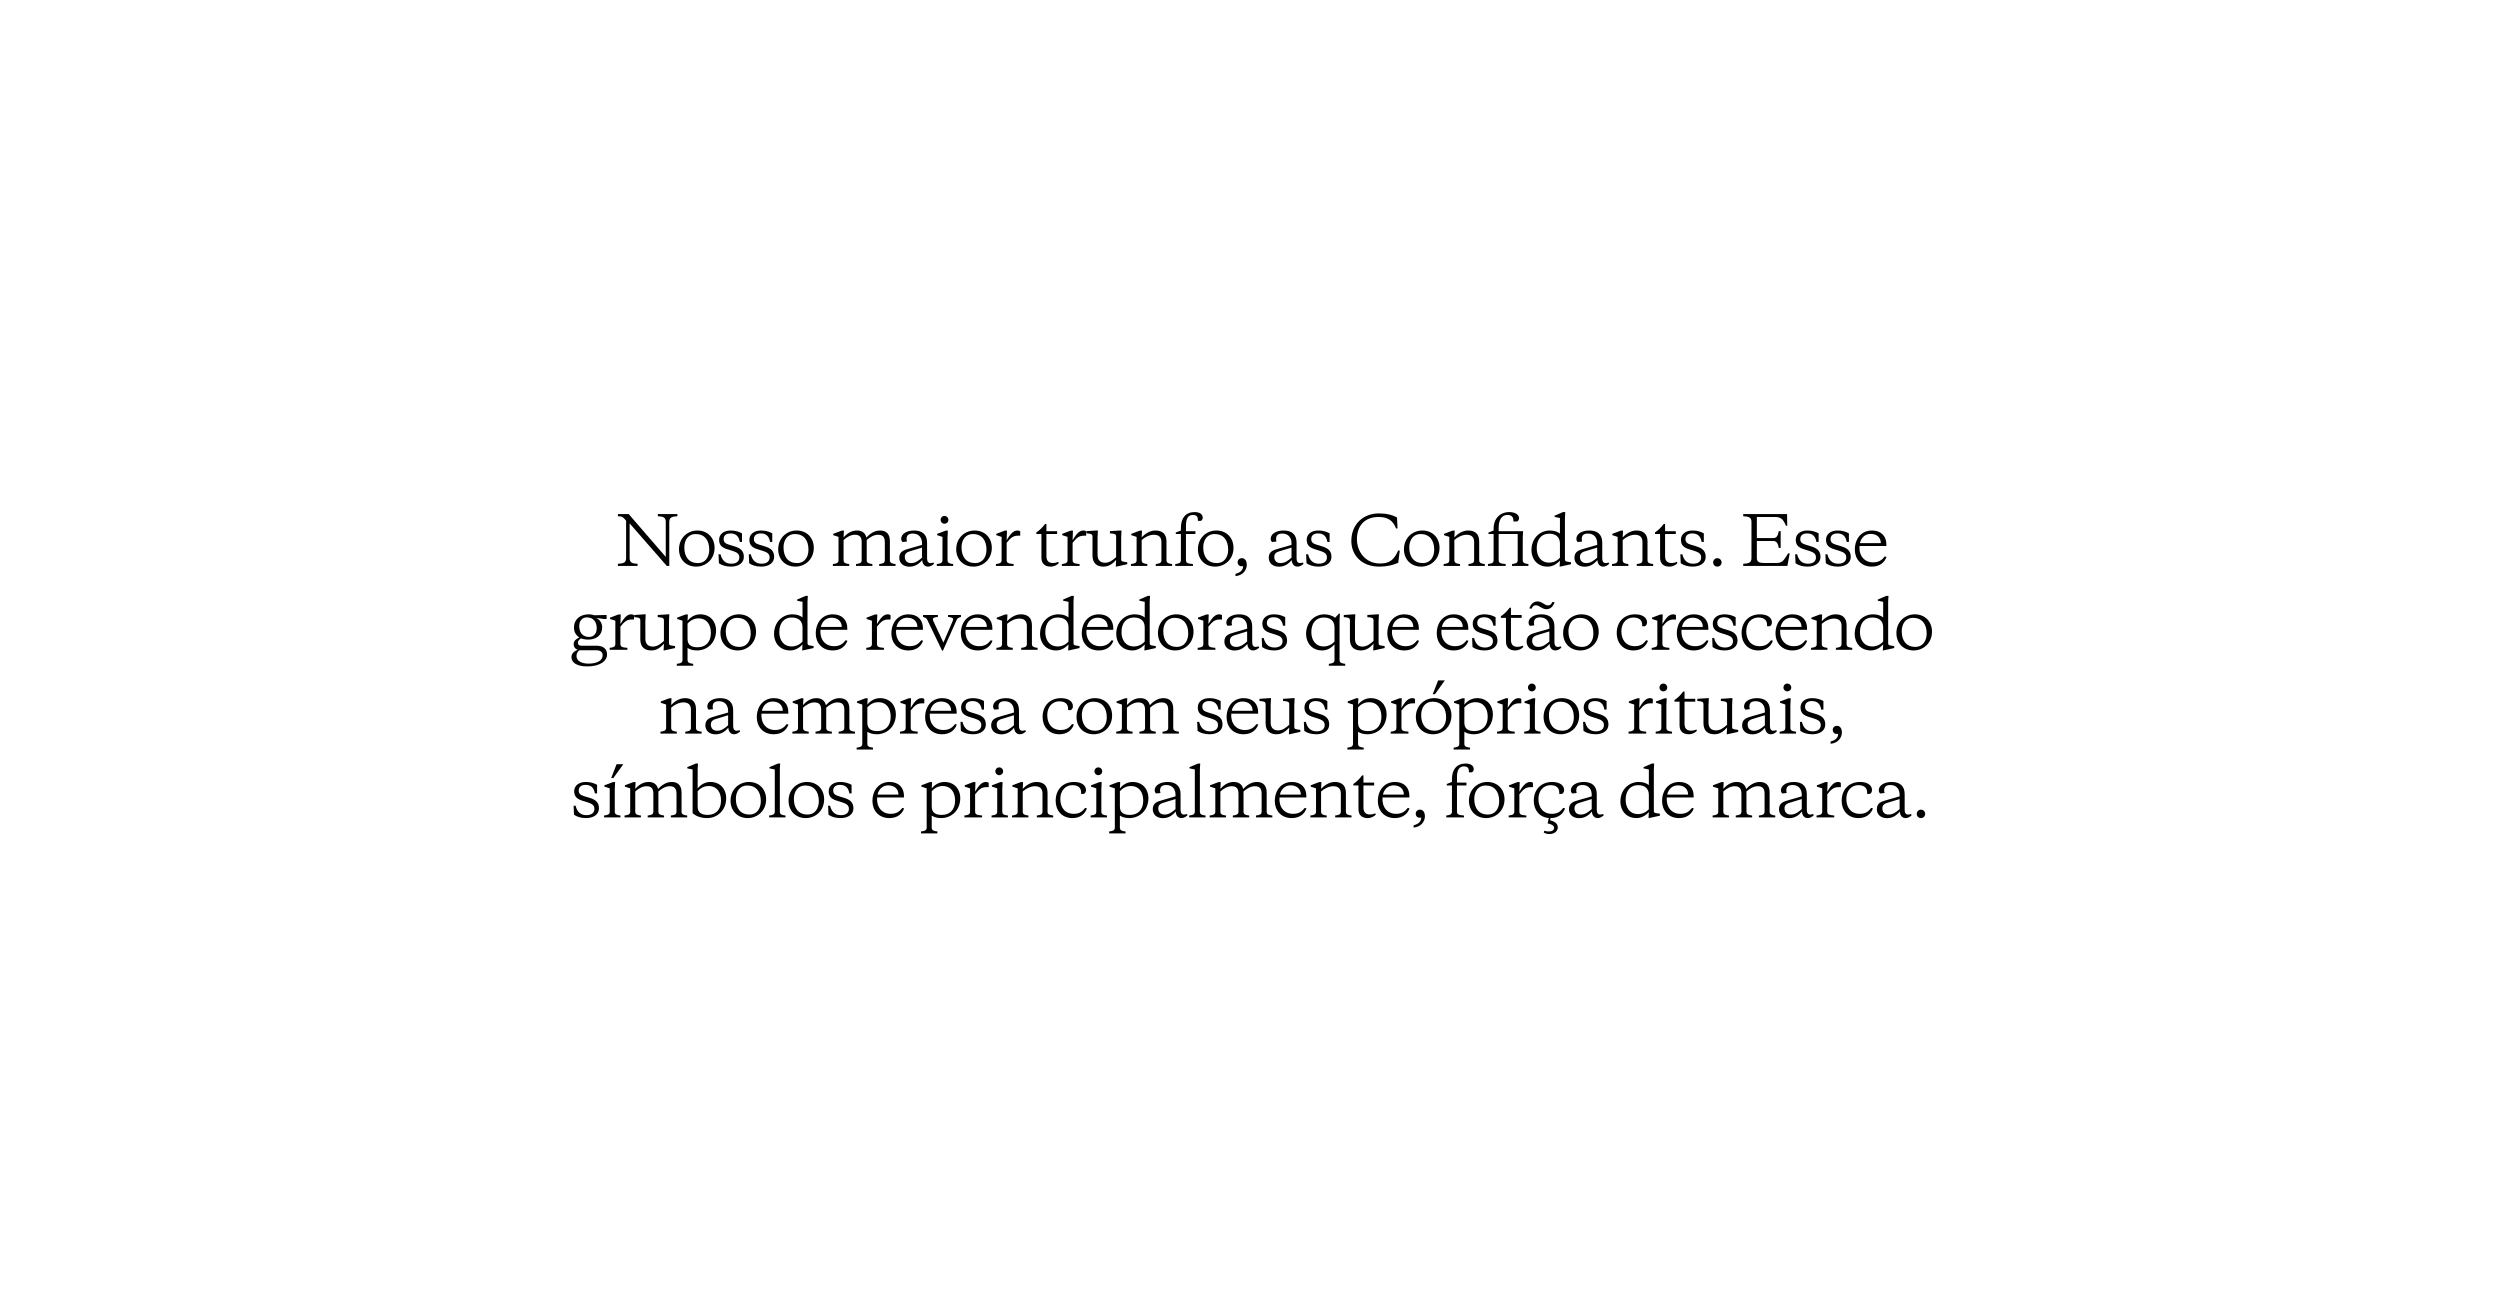 <?xml version="1.0" encoding="UTF-8"?> <svg xmlns="http://www.w3.org/2000/svg" width="1879" height="984" viewBox="0 0 1879 984" fill="none"><path d="M1440.62 611.725C1440.62 609.975 1442.02 608.525 1443.77 608.525C1445.52 608.525 1446.97 609.975 1446.97 611.725C1446.97 613.475 1445.52 614.875 1443.77 614.875C1442.02 614.875 1440.62 613.475 1440.62 611.725Z" fill="black"></path><path d="M1419.49 612.225C1422.79 612.225 1425.19 610.375 1427.74 608.125V600.575L1417.94 603.575C1416.04 604.175 1414.79 605.375 1414.79 607.525C1414.79 610.675 1416.74 612.225 1419.49 612.225ZM1431.54 596.825V608.725C1431.54 610.925 1432.44 612.225 1434.09 612.225C1434.74 612.225 1435.54 612.075 1436.29 611.775L1436.79 612.725C1435.34 614.075 1433.89 614.875 1432.24 614.875C1429.84 614.875 1428.04 613.075 1427.89 609.975C1426.04 612.025 1423.29 614.925 1418.34 614.925C1413.24 614.925 1410.64 611.875 1410.64 608.175C1410.64 603.425 1414.19 602.425 1417.89 601.375L1427.74 598.525V597.325C1427.74 593.475 1425.69 590.025 1420.84 590.025C1417.74 590.025 1416.14 591.225 1416.14 594.025C1416.14 594.625 1416.19 595.275 1416.44 596.025L1413.14 596.375C1412.49 595.925 1412.09 594.875 1412.09 593.975C1412.09 590.125 1416.49 587.725 1421.79 587.725C1427.59 587.725 1431.54 590.425 1431.54 596.825Z" fill="black"></path><path d="M1387.7 600.475C1387.7 606.825 1391.15 611.675 1397.75 611.675C1402.1 611.675 1404.2 610.025 1406.4 607.175L1407.7 607.625C1406.3 611.475 1402.95 614.875 1396.8 614.875C1388.6 614.875 1384.2 608.825 1384.2 601.925C1384.2 593.225 1389.85 587.725 1398.05 587.725C1403.95 587.725 1407 590.475 1407 593.775C1407 595.175 1406.35 596.225 1405.35 596.725H1403.35V595.725C1403.35 592.025 1401 590.125 1396.7 590.125C1391.7 590.125 1387.7 594.125 1387.7 600.475Z" fill="black"></path><path d="M1373.62 587.825L1373.37 595.025C1375.37 591.775 1377.82 587.725 1381.37 587.725C1382.52 587.725 1383.17 588.025 1383.57 588.425V591.625H1382.02C1378.37 591.625 1376.67 592.875 1373.37 596.975V609.775C1373.37 612.375 1374.72 612.525 1378.62 612.925V614.375H1365.32V612.925C1367.62 612.625 1369.57 612.375 1369.57 610.075V592.525L1365.57 591.225V590.225L1371.92 587.825H1373.62Z" fill="black"></path><path d="M1345.95 612.225C1349.25 612.225 1351.65 610.375 1354.2 608.125V600.575L1344.4 603.575C1342.5 604.175 1341.25 605.375 1341.25 607.525C1341.25 610.675 1343.2 612.225 1345.95 612.225ZM1358 596.825V608.725C1358 610.925 1358.9 612.225 1360.55 612.225C1361.2 612.225 1362 612.075 1362.75 611.775L1363.25 612.725C1361.8 614.075 1360.35 614.875 1358.7 614.875C1356.3 614.875 1354.5 613.075 1354.35 609.975C1352.5 612.025 1349.75 614.925 1344.8 614.925C1339.7 614.925 1337.1 611.875 1337.1 608.175C1337.1 603.425 1340.65 602.425 1344.35 601.375L1354.2 598.525V597.325C1354.2 593.475 1352.15 590.025 1347.3 590.025C1344.2 590.025 1342.6 591.225 1342.6 594.025C1342.6 594.625 1342.65 595.275 1342.9 596.025L1339.6 596.375C1338.95 595.925 1338.55 594.875 1338.55 593.975C1338.55 590.125 1342.95 587.725 1348.25 587.725C1354.05 587.725 1358 590.425 1358 596.825Z" fill="black"></path><path d="M1312.4 593.025C1314.6 590.625 1318.1 587.725 1322.65 587.725C1327.45 587.725 1330.05 590.475 1330.05 595.625V610.075C1330.05 612.375 1332 612.625 1334.3 612.925V614.375H1322V612.925C1324.3 612.625 1326.25 612.375 1326.25 610.075V596.475C1326.25 592.575 1324.65 590.925 1321.1 590.925C1318.05 590.925 1314.95 592.775 1312.65 594.875V610.075C1312.65 612.375 1314.6 612.625 1316.9 612.925V614.375H1304.6V612.925C1306.9 612.625 1308.85 612.375 1308.85 610.075V596.475C1308.85 592.575 1307.25 590.925 1303.7 590.925C1300.65 590.925 1297.55 592.775 1295.25 594.875V610.075C1295.25 612.375 1297.2 612.625 1299.5 612.925V614.375H1287.2V612.925C1289.5 612.625 1291.45 612.375 1291.45 610.075V592.525L1287.45 591.225V590.225L1293.85 587.825H1295.5L1295.25 592.875C1297.45 590.475 1300.7 587.725 1305.25 587.725C1309.15 587.725 1311.6 589.575 1312.4 593.025Z" fill="black"></path><path d="M1262.08 587.725C1269.23 587.725 1272.93 592.225 1272.93 598.175V599.375H1252.73C1252.23 606.825 1256.48 611.675 1262.93 611.675C1267.23 611.675 1269.53 610.025 1271.78 607.175L1273.03 607.625C1271.63 611.475 1268.23 614.875 1261.98 614.875C1253.68 614.875 1249.23 608.825 1249.23 602.175C1249.23 593.675 1254.38 587.725 1262.08 587.725ZM1261.08 590.275C1256.98 590.275 1253.93 593.125 1253.08 597.225H1268.78C1268.78 593.275 1266.08 590.275 1261.08 590.275Z" fill="black"></path><path d="M1231.13 590.125C1225.58 590.125 1221.83 594.075 1221.83 601.125C1221.83 606.975 1224.93 611.875 1231.13 611.875C1234.43 611.875 1237.43 610.325 1239.28 608.175V597.575C1239.28 592.625 1236.23 590.125 1231.13 590.125ZM1247.58 613.075L1239.38 614.875H1239.03L1239.28 610.325C1236.88 613.025 1233.68 614.875 1230.03 614.875C1222.18 614.875 1217.88 609.075 1217.88 602.575C1217.88 593.425 1224.28 587.725 1231.73 587.725C1235.23 587.725 1237.68 588.775 1239.28 590.075V578.325L1235.28 577.525V576.575L1241.58 573.875H1243.28L1243.03 578.175V609.225C1243.03 610.925 1243.58 611.025 1246.18 611.375L1247.58 611.575V613.075Z" fill="black"></path><path d="M1188.08 612.225C1191.38 612.225 1193.78 610.375 1196.33 608.125V600.575L1186.53 603.575C1184.63 604.175 1183.38 605.375 1183.38 607.525C1183.38 610.675 1185.33 612.225 1188.08 612.225ZM1200.13 596.825V608.725C1200.13 610.925 1201.03 612.225 1202.68 612.225C1203.33 612.225 1204.13 612.075 1204.88 611.775L1205.38 612.725C1203.93 614.075 1202.48 614.875 1200.83 614.875C1198.43 614.875 1196.63 613.075 1196.48 609.975C1194.63 612.025 1191.88 614.925 1186.93 614.925C1181.83 614.925 1179.23 611.875 1179.23 608.175C1179.23 603.425 1182.78 602.425 1186.48 601.375L1196.33 598.525V597.325C1196.33 593.475 1194.28 590.025 1189.43 590.025C1186.33 590.025 1184.73 591.225 1184.73 594.025C1184.73 594.625 1184.78 595.275 1185.03 596.025L1181.73 596.375C1181.08 595.925 1180.68 594.875 1180.68 593.975C1180.68 590.125 1185.08 587.725 1190.38 587.725C1196.18 587.725 1200.13 590.425 1200.13 596.825Z" fill="black"></path><path d="M1156.29 600.475C1156.29 606.825 1159.74 611.675 1166.34 611.675C1170.69 611.675 1172.79 610.025 1174.99 607.175L1176.29 607.625C1174.89 611.475 1171.54 614.875 1165.39 614.875H1165.34L1165.04 616.475C1168.34 617.425 1170.84 618.875 1170.84 621.825C1170.84 624.775 1168.14 626.875 1164.64 626.875C1162.59 626.875 1161.24 626.325 1160.29 625.725L1160.69 624.375C1161.89 624.825 1163.19 624.925 1164.24 624.925C1166.54 624.925 1168.04 623.875 1168.04 622.275C1168.04 620.325 1165.94 619.425 1163.19 618.875L1164.09 614.825C1156.74 614.225 1152.79 608.475 1152.79 601.925C1152.79 593.225 1158.44 587.725 1166.64 587.725C1172.54 587.725 1175.59 590.475 1175.59 593.775C1175.59 595.175 1174.94 596.225 1173.94 596.725H1171.94V595.725C1171.94 592.025 1169.59 590.125 1165.29 590.125C1160.29 590.125 1156.29 594.125 1156.29 600.475Z" fill="black"></path><path d="M1142.21 587.825L1141.96 595.025C1143.96 591.775 1146.41 587.725 1149.96 587.725C1151.11 587.725 1151.76 588.025 1152.16 588.425V591.625H1150.61C1146.96 591.625 1145.26 592.875 1141.96 596.975V609.775C1141.96 612.375 1143.31 612.525 1147.21 612.925V614.375H1133.91V612.925C1136.21 612.625 1138.16 612.375 1138.16 610.075V592.525L1134.16 591.225V590.225L1140.51 587.825H1142.21Z" fill="black"></path><path d="M1118.3 612.225C1123.9 612.225 1126.8 607.625 1126.8 602.175C1126.8 594.725 1123.05 590.375 1116.55 590.375C1110.95 590.375 1108.05 594.975 1108.05 600.425C1108.05 607.875 1111.8 612.225 1118.3 612.225ZM1117 614.875C1109.35 614.875 1104.05 609.475 1104.05 601.825C1104.05 593.175 1110.65 587.725 1117.85 587.725C1125.5 587.725 1130.8 593.125 1130.8 600.775C1130.8 609.425 1124.2 614.875 1117 614.875Z" fill="black"></path><path d="M1095.07 590.375V609.775C1095.07 612.375 1096.42 612.525 1100.32 612.925V614.375H1087.02V612.925C1089.32 612.625 1091.27 612.375 1091.27 610.075V590.375H1087.42V589.225L1091.27 587.725V585.725C1091.27 578.225 1094.97 573.875 1101.57 573.875C1105.32 573.875 1107.67 575.425 1107.67 578.125C1107.67 579.275 1107.02 580.125 1106.27 580.475H1104.02V579.575C1104.02 577.075 1102.72 576.025 1100.27 576.025C1096.77 576.025 1095.07 578.725 1095.07 583.925V588.225H1102.17V590.375H1095.07Z" fill="black"></path><path d="M1068.17 614.575H1066.32C1064.97 614.225 1064.07 613.175 1064.07 611.625C1064.07 609.775 1065.42 608.525 1067.27 608.525C1069.87 608.525 1070.97 611.075 1070.97 613.375C1070.97 617.075 1068.47 621.425 1062.47 622.025V620.275C1066.72 619.275 1068.17 616.975 1068.17 614.575Z" fill="black"></path><path d="M1048.44 587.725C1055.59 587.725 1059.29 592.225 1059.29 598.175V599.375H1039.09C1038.59 606.825 1042.84 611.675 1049.29 611.675C1053.59 611.675 1055.89 610.025 1058.14 607.175L1059.39 607.625C1057.99 611.475 1054.59 614.875 1048.34 614.875C1040.04 614.875 1035.59 608.825 1035.59 602.175C1035.59 593.675 1040.74 587.725 1048.44 587.725ZM1047.44 590.275C1043.34 590.275 1040.29 593.125 1039.44 597.225H1055.14C1055.14 593.275 1052.44 590.275 1047.44 590.275Z" fill="black"></path><path d="M1024.77 582.775V588.225H1032.82V590.375H1024.77V606.925C1024.77 610.425 1026.37 612.175 1029.72 612.175C1031.02 612.175 1032.22 611.925 1033.62 611.275L1034.07 612.225C1032.97 613.475 1030.82 614.875 1027.92 614.875C1024.02 614.875 1021.02 612.925 1021.02 608.175V590.375H1017.17V589.225C1019.62 587.475 1021.32 586.025 1023.77 582.775H1024.77Z" fill="black"></path><path d="M1007.77 610.075V596.475C1007.77 592.375 1005.52 590.925 1001.97 590.925C998.923 590.925 995.223 592.775 992.923 594.875V610.075C992.923 612.375 994.873 612.625 997.173 612.925V614.375H984.873V612.925C987.173 612.625 989.123 612.375 989.123 610.075V592.525L985.123 591.225V590.225L991.523 587.825H993.173L992.923 592.875C995.123 590.475 998.973 587.725 1003.22 587.725C1008.07 587.725 1011.57 589.975 1011.57 595.925V610.075C1011.57 612.375 1013.52 612.625 1015.82 612.925V614.375H1003.52V612.925C1005.82 612.625 1007.77 612.375 1007.77 610.075Z" fill="black"></path><path d="M970.993 587.725C978.143 587.725 981.843 592.225 981.843 598.175V599.375H961.643C961.143 606.825 965.393 611.675 971.843 611.675C976.143 611.675 978.443 610.025 980.693 607.175L981.943 607.625C980.543 611.475 977.143 614.875 970.893 614.875C962.593 614.875 958.143 608.825 958.143 602.175C958.143 593.675 963.293 587.725 970.993 587.725ZM969.993 590.275C965.893 590.275 962.843 593.125 961.993 597.225H977.693C977.693 593.275 974.993 590.275 969.993 590.275Z" fill="black"></path><path d="M934.386 593.025C936.586 590.625 940.086 587.725 944.636 587.725C949.436 587.725 952.036 590.475 952.036 595.625V610.075C952.036 612.375 953.986 612.625 956.286 612.925V614.375H943.986V612.925C946.286 612.625 948.236 612.375 948.236 610.075V596.475C948.236 592.575 946.636 590.925 943.086 590.925C940.036 590.925 936.936 592.775 934.636 594.875V610.075C934.636 612.375 936.586 612.625 938.886 612.925V614.375H926.586V612.925C928.886 612.625 930.836 612.375 930.836 610.075V596.475C930.836 592.575 929.236 590.925 925.686 590.925C922.636 590.925 919.536 592.775 917.236 594.875V610.075C917.236 612.375 919.186 612.625 921.486 612.925V614.375H909.186V612.925C911.486 612.625 913.436 612.375 913.436 610.075V592.525L909.436 591.225V590.225L915.836 587.825H917.486L917.236 592.875C919.436 590.475 922.686 587.725 927.236 587.725C931.136 587.725 933.586 589.575 934.386 593.025Z" fill="black"></path><path d="M901.833 578.175V610.075C901.833 612.375 903.783 612.625 906.083 612.925V614.375H893.783V612.925C896.083 612.625 898.033 612.375 898.033 610.075V578.325L894.033 577.525V576.575L900.433 573.875H902.083L901.833 578.175Z" fill="black"></path><path d="M875.262 612.225C878.562 612.225 880.962 610.375 883.512 608.125V600.575L873.712 603.575C871.812 604.175 870.562 605.375 870.562 607.525C870.562 610.675 872.512 612.225 875.262 612.225ZM887.312 596.825V608.725C887.312 610.925 888.212 612.225 889.862 612.225C890.512 612.225 891.312 612.075 892.062 611.775L892.562 612.725C891.112 614.075 889.662 614.875 888.012 614.875C885.612 614.875 883.812 613.075 883.662 609.975C881.812 612.025 879.062 614.925 874.112 614.925C869.012 614.925 866.412 611.875 866.412 608.175C866.412 603.425 869.962 602.425 873.662 601.375L883.512 598.525V597.325C883.512 593.475 881.462 590.025 876.612 590.025C873.512 590.025 871.912 591.225 871.912 594.025C871.912 594.625 871.962 595.275 872.212 596.025L868.912 596.375C868.262 595.925 867.862 594.875 867.862 593.975C867.862 590.125 872.262 587.725 877.562 587.725C883.362 587.725 887.312 590.425 887.312 596.825Z" fill="black"></path><path d="M848.806 614.875C845.706 614.875 843.206 614.075 841.706 612.975V622.075C841.706 624.375 843.656 624.625 845.956 624.925V626.375H833.656V624.925C835.956 624.625 837.906 624.375 837.906 622.075V592.525L833.906 591.225V590.225L840.256 587.825H841.956L841.706 592.625C843.806 589.825 847.256 587.725 851.256 587.725C858.856 587.725 863.156 593.325 863.156 599.775C863.156 609.175 856.406 614.875 848.806 614.875ZM849.306 612.475C855.256 612.475 859.256 608.625 859.256 601.725C859.256 595.575 856.256 590.775 849.906 590.775C846.456 590.775 843.606 592.525 841.706 594.675V606.275C841.706 611.475 845.556 612.475 849.306 612.475Z" fill="black"></path><path d="M827.775 593.175V610.075C827.775 612.375 829.725 612.625 832.025 612.925V614.375H819.725V612.925C822.025 612.625 823.975 612.375 823.975 610.075V592.525L819.975 591.225V590.225L826.375 587.825H828.025L827.775 593.175ZM822.575 579.725C822.575 578.075 823.825 576.775 825.475 576.775C827.125 576.775 828.425 578.075 828.425 579.725C828.425 581.375 827.125 582.625 825.475 582.625C823.825 582.625 822.575 581.375 822.575 579.725Z" fill="black"></path><path d="M796.934 600.475C796.934 606.825 800.384 611.675 806.984 611.675C811.334 611.675 813.434 610.025 815.634 607.175L816.934 607.625C815.534 611.475 812.184 614.875 806.034 614.875C797.834 614.875 793.434 608.825 793.434 601.925C793.434 593.225 799.084 587.725 807.284 587.725C813.184 587.725 816.234 590.475 816.234 593.775C816.234 595.175 815.584 596.225 814.584 596.725H812.584V595.725C812.584 592.025 810.234 590.125 805.934 590.125C800.934 590.125 796.934 594.125 796.934 600.475Z" fill="black"></path><path d="M783.539 610.075V596.475C783.539 592.375 781.289 590.925 777.739 590.925C774.689 590.925 770.989 592.775 768.689 594.875V610.075C768.689 612.375 770.639 612.625 772.939 612.925V614.375H760.639V612.925C762.939 612.625 764.889 612.375 764.889 610.075V592.525L760.889 591.225V590.225L767.289 587.825H768.939L768.689 592.875C770.889 590.475 774.739 587.725 778.989 587.725C783.839 587.725 787.339 589.975 787.339 595.925V610.075C787.339 612.375 789.289 612.625 791.589 612.925V614.375H779.289V612.925C781.589 612.625 783.539 612.375 783.539 610.075Z" fill="black"></path><path d="M753.306 593.175V610.075C753.306 612.375 755.256 612.625 757.556 612.925V614.375H745.256V612.925C747.556 612.625 749.506 612.375 749.506 610.075V592.525L745.506 591.225V590.225L751.906 587.825H753.556L753.306 593.175ZM748.106 579.725C748.106 578.075 749.356 576.775 751.006 576.775C752.656 576.775 753.956 578.075 753.956 579.725C753.956 581.375 752.656 582.625 751.006 582.625C749.356 582.625 748.106 581.375 748.106 579.725Z" fill="black"></path><path d="M733.144 587.825L732.894 595.025C734.894 591.775 737.344 587.725 740.894 587.725C742.044 587.725 742.694 588.025 743.094 588.425V591.625H741.544C737.894 591.625 736.194 592.875 732.894 596.975V609.775C732.894 612.375 734.244 612.525 738.144 612.925V614.375H724.844V612.925C727.144 612.625 729.094 612.375 729.094 610.075V592.525L725.094 591.225V590.225L731.444 587.825H733.144Z" fill="black"></path><path d="M707.388 614.875C704.288 614.875 701.788 614.075 700.288 612.975V622.075C700.288 624.375 702.238 624.625 704.538 624.925V626.375H692.238V624.925C694.538 624.625 696.488 624.375 696.488 622.075V592.525L692.488 591.225V590.225L698.838 587.825H700.538L700.288 592.625C702.388 589.825 705.838 587.725 709.838 587.725C717.438 587.725 721.738 593.325 721.738 599.775C721.738 609.175 714.988 614.875 707.388 614.875ZM707.888 612.475C713.838 612.475 717.838 608.625 717.838 601.725C717.838 595.575 714.838 590.775 708.488 590.775C705.038 590.775 702.188 592.525 700.288 594.675V606.275C700.288 611.475 704.138 612.475 707.888 612.475Z" fill="black"></path><path d="M668.577 587.725C675.727 587.725 679.427 592.225 679.427 598.175V599.375H659.227C658.727 606.825 662.977 611.675 669.427 611.675C673.727 611.675 676.027 610.025 678.277 607.175L679.527 607.625C678.127 611.475 674.727 614.875 668.477 614.875C660.177 614.875 655.727 608.825 655.727 602.175C655.727 593.675 660.877 587.725 668.577 587.725ZM667.577 590.275C663.477 590.275 660.427 593.125 659.577 597.225H675.277C675.277 593.275 672.577 590.275 667.577 590.275Z" fill="black"></path><path d="M631.689 614.875C627.789 614.875 624.639 613.775 622.689 612.325L622.389 605.575H623.889C624.989 610.175 627.639 612.675 631.939 612.675C635.389 612.675 638.039 611.275 638.039 607.925C638.039 604.975 635.789 603.975 632.739 602.975L629.339 601.925C625.239 600.675 622.839 598.975 622.839 594.675C622.839 590.525 626.289 587.725 631.589 587.725C634.989 587.725 637.689 588.575 640.039 589.875V596.325H638.389C637.639 591.825 635.239 589.925 631.339 589.925C628.439 589.925 626.239 591.225 626.239 594.175C626.239 596.625 627.689 597.625 630.539 598.475L634.339 599.625C639.039 601.025 641.439 603.125 641.439 607.575C641.439 611.975 637.589 614.875 631.689 614.875Z" fill="black"></path><path d="M606.934 612.225C612.534 612.225 615.434 607.625 615.434 602.175C615.434 594.725 611.684 590.375 605.184 590.375C599.584 590.375 596.684 594.975 596.684 600.425C596.684 607.875 600.434 612.225 606.934 612.225ZM605.634 614.875C597.984 614.875 592.684 609.475 592.684 601.825C592.684 593.175 599.284 587.725 606.484 587.725C614.134 587.725 619.434 593.125 619.434 600.775C619.434 609.425 612.834 614.875 605.634 614.875Z" fill="black"></path><path d="M586.132 578.175V610.075C586.132 612.375 588.082 612.625 590.382 612.925V614.375H578.082V612.925C580.382 612.625 582.332 612.375 582.332 610.075V578.325L578.332 577.525V576.575L584.732 573.875H586.382L586.132 578.175Z" fill="black"></path><path d="M563.326 612.225C568.926 612.225 571.826 607.625 571.826 602.175C571.826 594.725 568.076 590.375 561.576 590.375C555.976 590.375 553.076 594.975 553.076 600.425C553.076 607.875 556.826 612.225 563.326 612.225ZM562.026 614.875C554.376 614.875 549.076 609.475 549.076 601.825C549.076 593.175 555.676 587.725 562.876 587.725C570.526 587.725 575.826 593.125 575.826 600.775C575.826 609.425 569.226 614.875 562.026 614.875Z" fill="black"></path><path d="M520.562 578.325L516.562 577.525V576.575L522.912 573.875H524.613L524.363 578.175V592.625C526.463 589.825 529.912 587.725 533.912 587.725C541.513 587.725 545.812 593.325 545.812 599.775C545.812 609.175 539.063 614.875 531.463 614.875C526.413 614.875 522.612 613.125 520.562 611.125V578.325ZM531.963 612.475C537.913 612.475 541.912 608.625 541.912 601.725C541.912 595.575 538.913 590.775 532.562 590.775C529.112 590.775 526.263 592.525 524.363 594.675V606.275C524.363 611.475 528.213 612.475 531.963 612.475Z" fill="black"></path><path d="M494.604 593.025C496.804 590.625 500.304 587.725 504.854 587.725C509.654 587.725 512.254 590.475 512.254 595.625V610.075C512.254 612.375 514.204 612.625 516.504 612.925V614.375H504.204V612.925C506.504 612.625 508.454 612.375 508.454 610.075V596.475C508.454 592.575 506.854 590.925 503.304 590.925C500.254 590.925 497.154 592.775 494.854 594.875V610.075C494.854 612.375 496.804 612.625 499.104 612.925V614.375H486.804V612.925C489.104 612.625 491.054 612.375 491.054 610.075V596.475C491.054 592.575 489.454 590.925 485.904 590.925C482.854 590.925 479.754 592.775 477.454 594.875V610.075C477.454 612.375 479.404 612.625 481.704 612.925V614.375H469.404V612.925C471.704 612.625 473.654 612.375 473.654 610.075V592.525L469.654 591.225V590.225L476.054 587.825H477.704L477.454 592.875C479.654 590.475 482.904 587.725 487.454 587.725C491.354 587.725 493.804 589.575 494.604 593.025Z" fill="black"></path><path d="M463.421 574.375H468.471L461.021 584.775H459.371L463.421 574.375ZM462.071 593.175V610.075C462.071 612.375 464.021 612.625 466.321 612.925V614.375H454.021V612.925C456.321 612.625 458.271 612.375 458.271 610.075V592.525L454.271 591.225V590.225L460.671 587.825H462.321L462.071 593.175Z" fill="black"></path><path d="M440.415 614.875C436.515 614.875 433.365 613.775 431.415 612.325L431.115 605.575H432.615C433.715 610.175 436.365 612.675 440.665 612.675C444.115 612.675 446.765 611.275 446.765 607.925C446.765 604.975 444.515 603.975 441.465 602.975L438.065 601.925C433.965 600.675 431.565 598.975 431.565 594.675C431.565 590.525 435.015 587.725 440.315 587.725C443.715 587.725 446.415 588.575 448.765 589.875V596.325H447.115C446.365 591.825 443.965 589.925 440.065 589.925C437.165 589.925 434.965 591.225 434.965 594.175C434.965 596.625 436.415 597.625 439.265 598.475L443.065 599.625C447.765 601.025 450.165 603.125 450.165 607.575C450.165 611.975 446.315 614.875 440.415 614.875Z" fill="black"></path><path d="M1381.58 551.575H1379.73C1378.38 551.225 1377.48 550.175 1377.48 548.625C1377.48 546.775 1378.83 545.525 1380.68 545.525C1383.28 545.525 1384.38 548.075 1384.38 550.375C1384.38 554.075 1381.88 558.425 1375.88 559.025V557.275C1380.12 556.275 1381.58 553.975 1381.58 551.575Z" fill="black"></path><path d="M1362.12 551.875C1358.22 551.875 1355.07 550.775 1353.12 549.325L1352.82 542.575H1354.32C1355.42 547.175 1358.07 549.675 1362.37 549.675C1365.82 549.675 1368.47 548.275 1368.47 544.925C1368.47 541.975 1366.22 540.975 1363.17 539.975L1359.77 538.925C1355.67 537.675 1353.27 535.975 1353.27 531.675C1353.27 527.525 1356.72 524.725 1362.02 524.725C1365.42 524.725 1368.12 525.575 1370.47 526.875V533.325H1368.82C1368.07 528.825 1365.67 526.925 1361.77 526.925C1358.87 526.925 1356.67 528.225 1356.67 531.175C1356.67 533.625 1358.12 534.625 1360.97 535.475L1364.77 536.625C1369.47 538.025 1371.87 540.125 1371.87 544.575C1371.87 548.975 1368.02 551.875 1362.12 551.875Z" fill="black"></path><path d="M1345.64 530.175V547.075C1345.64 549.375 1347.59 549.625 1349.89 549.925V551.375H1337.59V549.925C1339.89 549.625 1341.84 549.375 1341.84 547.075V529.525L1337.84 528.225V527.225L1344.24 524.825H1345.89L1345.64 530.175ZM1340.44 516.725C1340.44 515.075 1341.69 513.775 1343.34 513.775C1344.99 513.775 1346.29 515.075 1346.29 516.725C1346.29 518.375 1344.99 519.625 1343.34 519.625C1341.69 519.625 1340.44 518.375 1340.44 516.725Z" fill="black"></path><path d="M1318.22 549.225C1321.52 549.225 1323.92 547.375 1326.47 545.125V537.575L1316.67 540.575C1314.77 541.175 1313.52 542.375 1313.52 544.525C1313.52 547.675 1315.47 549.225 1318.22 549.225ZM1330.27 533.825V545.725C1330.27 547.925 1331.17 549.225 1332.82 549.225C1333.47 549.225 1334.27 549.075 1335.02 548.775L1335.52 549.725C1334.07 551.075 1332.62 551.875 1330.97 551.875C1328.57 551.875 1326.77 550.075 1326.62 546.975C1324.77 549.025 1322.02 551.925 1317.07 551.925C1311.97 551.925 1309.37 548.875 1309.37 545.175C1309.37 540.425 1312.92 539.425 1316.62 538.375L1326.47 535.525V534.325C1326.47 530.475 1324.42 527.025 1319.57 527.025C1316.47 527.025 1314.87 528.225 1314.87 531.025C1314.87 531.625 1314.92 532.275 1315.17 533.025L1311.87 533.375C1311.22 532.925 1310.82 531.875 1310.82 530.975C1310.82 527.125 1315.22 524.725 1320.52 524.725C1326.32 524.725 1330.27 527.425 1330.27 533.825Z" fill="black"></path><path d="M1297.82 551.875L1298.07 546.825C1295.87 549.225 1293.02 551.875 1288.57 551.875C1283.92 551.875 1280.32 549.625 1280.32 543.525V529.375C1280.32 527.475 1279.37 527.225 1276.62 526.925L1275.72 526.875V525.225L1283.27 524.725H1284.37L1284.12 530.025V543.125C1284.12 547.225 1286.47 548.975 1289.77 548.975C1293.07 548.975 1295.77 546.825 1298.07 544.725V529.375C1298.07 527.475 1297.12 527.225 1294.37 526.925L1293.42 526.875V525.225L1301.02 524.725H1302.12L1301.87 530.025V546.225C1301.87 547.925 1302.47 548.025 1305.02 548.375L1306.42 548.575V550.075L1298.22 551.875H1297.82Z" fill="black"></path><path d="M1266.1 519.775V525.225H1274.15V527.375H1266.1V543.925C1266.1 547.425 1267.7 549.175 1271.05 549.175C1272.35 549.175 1273.55 548.925 1274.95 548.275L1275.4 549.225C1274.3 550.475 1272.15 551.875 1269.25 551.875C1265.35 551.875 1262.35 549.925 1262.35 545.175V527.375H1258.5V526.225C1260.95 524.475 1262.65 523.025 1265.1 519.775H1266.1Z" fill="black"></path><path d="M1252.46 530.175V547.075C1252.46 549.375 1254.41 549.625 1256.71 549.925V551.375H1244.41V549.925C1246.71 549.625 1248.66 549.375 1248.66 547.075V529.525L1244.66 528.225V527.225L1251.06 524.825H1252.71L1252.46 530.175ZM1247.26 516.725C1247.26 515.075 1248.51 513.775 1250.16 513.775C1251.81 513.775 1253.11 515.075 1253.11 516.725C1253.11 518.375 1251.81 519.625 1250.16 519.625C1248.51 519.625 1247.26 518.375 1247.26 516.725Z" fill="black"></path><path d="M1232.3 524.825L1232.05 532.025C1234.05 528.775 1236.5 524.725 1240.05 524.725C1241.2 524.725 1241.85 525.025 1242.25 525.425V528.625H1240.7C1237.05 528.625 1235.35 529.875 1232.05 533.975V546.775C1232.05 549.375 1233.4 549.525 1237.3 549.925V551.375H1224V549.925C1226.3 549.625 1228.25 549.375 1228.25 547.075V529.525L1224.25 528.225V527.225L1230.6 524.825H1232.3Z" fill="black"></path><path d="M1199.16 551.875C1195.26 551.875 1192.11 550.775 1190.16 549.325L1189.86 542.575H1191.36C1192.46 547.175 1195.11 549.675 1199.41 549.675C1202.86 549.675 1205.51 548.275 1205.51 544.925C1205.51 541.975 1203.26 540.975 1200.21 539.975L1196.81 538.925C1192.71 537.675 1190.31 535.975 1190.31 531.675C1190.31 527.525 1193.76 524.725 1199.06 524.725C1202.46 524.725 1205.16 525.575 1207.51 526.875V533.325H1205.86C1205.11 528.825 1202.71 526.925 1198.81 526.925C1195.91 526.925 1193.71 528.225 1193.71 531.175C1193.71 533.625 1195.16 534.625 1198.01 535.475L1201.81 536.625C1206.51 538.025 1208.91 540.125 1208.91 544.575C1208.91 548.975 1205.06 551.875 1199.16 551.875Z" fill="black"></path><path d="M1174.41 549.225C1180.01 549.225 1182.91 544.625 1182.91 539.175C1182.91 531.725 1179.16 527.375 1172.66 527.375C1167.06 527.375 1164.16 531.975 1164.16 537.425C1164.16 544.875 1167.91 549.225 1174.41 549.225ZM1173.11 551.875C1165.46 551.875 1160.16 546.475 1160.16 538.825C1160.16 530.175 1166.76 524.725 1173.96 524.725C1181.61 524.725 1186.91 530.125 1186.91 537.775C1186.91 546.425 1180.31 551.875 1173.11 551.875Z" fill="black"></path><path d="M1153.63 530.175V547.075C1153.63 549.375 1155.58 549.625 1157.88 549.925V551.375H1145.58V549.925C1147.88 549.625 1149.83 549.375 1149.83 547.075V529.525L1145.83 528.225V527.225L1152.23 524.825H1153.88L1153.63 530.175ZM1148.43 516.725C1148.43 515.075 1149.68 513.775 1151.33 513.775C1152.98 513.775 1154.28 515.075 1154.28 516.725C1154.28 518.375 1152.98 519.625 1151.33 519.625C1149.68 519.625 1148.43 518.375 1148.43 516.725Z" fill="black"></path><path d="M1133.46 524.825L1133.21 532.025C1135.21 528.775 1137.66 524.725 1141.21 524.725C1142.36 524.725 1143.01 525.025 1143.41 525.425V528.625H1141.86C1138.21 528.625 1136.51 529.875 1133.21 533.975V546.775C1133.21 549.375 1134.56 549.525 1138.46 549.925V551.375H1125.16V549.925C1127.46 549.625 1129.41 549.375 1129.41 547.075V529.525L1125.41 528.225V527.225L1131.76 524.825H1133.46Z" fill="black"></path><path d="M1107.71 551.875C1104.61 551.875 1102.11 551.075 1100.61 549.975V559.075C1100.61 561.375 1102.56 561.625 1104.86 561.925V563.375H1092.56V561.925C1094.86 561.625 1096.81 561.375 1096.81 559.075V529.525L1092.81 528.225V527.225L1099.16 524.825H1100.86L1100.61 529.625C1102.71 526.825 1106.16 524.725 1110.16 524.725C1117.76 524.725 1122.06 530.325 1122.06 536.775C1122.06 546.175 1115.31 551.875 1107.71 551.875ZM1108.21 549.475C1114.16 549.475 1118.16 545.625 1118.16 538.725C1118.16 532.575 1115.16 527.775 1108.81 527.775C1105.36 527.775 1102.51 529.525 1100.61 531.675V543.275C1100.61 548.475 1104.46 549.475 1108.21 549.475Z" fill="black"></path><path d="M1080.9 511.375H1085.95L1078.5 521.775H1076.85L1080.9 511.375ZM1078.4 549.225C1084 549.225 1086.9 544.625 1086.9 539.175C1086.9 531.725 1083.15 527.375 1076.65 527.375C1071.05 527.375 1068.15 531.975 1068.15 537.425C1068.15 544.875 1071.9 549.225 1078.4 549.225ZM1077.1 551.875C1069.45 551.875 1064.15 546.475 1064.15 538.825C1064.15 530.175 1070.75 524.725 1077.95 524.725C1085.6 524.725 1090.9 530.125 1090.9 537.775C1090.9 546.425 1084.3 551.875 1077.1 551.875Z" fill="black"></path><path d="M1053.58 524.825L1053.33 532.025C1055.33 528.775 1057.78 524.725 1061.33 524.725C1062.48 524.725 1063.13 525.025 1063.53 525.425V528.625H1061.98C1058.33 528.625 1056.63 529.875 1053.33 533.975V546.775C1053.33 549.375 1054.68 549.525 1058.58 549.925V551.375H1045.28V549.925C1047.58 549.625 1049.53 549.375 1049.53 547.075V529.525L1045.53 528.225V527.225L1051.88 524.825H1053.58Z" fill="black"></path><path d="M1027.82 551.875C1024.72 551.875 1022.22 551.075 1020.72 549.975V559.075C1020.72 561.375 1022.67 561.625 1024.97 561.925V563.375H1012.67V561.925C1014.97 561.625 1016.92 561.375 1016.92 559.075V529.525L1012.92 528.225V527.225L1019.27 524.825H1020.97L1020.72 529.625C1022.82 526.825 1026.27 524.725 1030.27 524.725C1037.87 524.725 1042.17 530.325 1042.17 536.775C1042.17 546.175 1035.42 551.875 1027.82 551.875ZM1028.32 549.475C1034.27 549.475 1038.27 545.625 1038.27 538.725C1038.27 532.575 1035.27 527.775 1028.92 527.775C1025.47 527.775 1022.62 529.525 1020.72 531.675V543.275C1020.72 548.475 1024.57 549.475 1028.32 549.475Z" fill="black"></path><path d="M989.282 551.875C985.382 551.875 982.232 550.775 980.282 549.325L979.982 542.575H981.482C982.582 547.175 985.232 549.675 989.532 549.675C992.982 549.675 995.632 548.275 995.632 544.925C995.632 541.975 993.382 540.975 990.332 539.975L986.932 538.925C982.832 537.675 980.432 535.975 980.432 531.675C980.432 527.525 983.882 524.725 989.182 524.725C992.582 524.725 995.282 525.575 997.632 526.875V533.325H995.982C995.232 528.825 992.832 526.925 988.932 526.925C986.032 526.925 983.832 528.225 983.832 531.175C983.832 533.625 985.282 534.625 988.132 535.475L991.932 536.625C996.632 538.025 999.032 540.125 999.032 544.575C999.032 548.975 995.182 551.875 989.282 551.875Z" fill="black"></path><path d="M968.737 551.875L968.987 546.825C966.787 549.225 963.937 551.875 959.487 551.875C954.837 551.875 951.237 549.625 951.237 543.525V529.375C951.237 527.475 950.287 527.225 947.537 526.925L946.637 526.875V525.225L954.187 524.725H955.287L955.037 530.025V543.125C955.037 547.225 957.387 548.975 960.687 548.975C963.987 548.975 966.687 546.825 968.987 544.725V529.375C968.987 527.475 968.037 527.225 965.287 526.925L964.337 526.875V525.225L971.937 524.725H973.037L972.787 530.025V546.225C972.787 547.925 973.387 548.025 975.937 548.375L977.337 548.575V550.075L969.137 551.875H968.737Z" fill="black"></path><path d="M934.756 524.725C941.906 524.725 945.606 529.225 945.606 535.175V536.375H925.406C924.906 543.825 929.156 548.675 935.606 548.675C939.906 548.675 942.206 547.025 944.456 544.175L945.706 544.625C944.306 548.475 940.906 551.875 934.656 551.875C926.356 551.875 921.906 545.825 921.906 539.175C921.906 530.675 927.056 524.725 934.756 524.725ZM933.756 527.275C929.656 527.275 926.606 530.125 925.756 534.225H941.456C941.456 530.275 938.756 527.275 933.756 527.275Z" fill="black"></path><path d="M909.101 551.875C905.201 551.875 902.051 550.775 900.101 549.325L899.801 542.575H901.301C902.401 547.175 905.051 549.675 909.351 549.675C912.801 549.675 915.451 548.275 915.451 544.925C915.451 541.975 913.201 540.975 910.151 539.975L906.751 538.925C902.651 537.675 900.251 535.975 900.251 531.675C900.251 527.525 903.701 524.725 909.001 524.725C912.401 524.725 915.101 525.575 917.451 526.875V533.325H915.801C915.051 528.825 912.651 526.925 908.751 526.925C905.851 526.925 903.651 528.225 903.651 531.175C903.651 533.625 905.101 534.625 907.951 535.475L911.751 536.625C916.451 538.025 918.851 540.125 918.851 544.575C918.851 548.975 915.001 551.875 909.101 551.875Z" fill="black"></path><path d="M864.161 530.025C866.361 527.625 869.861 524.725 874.411 524.725C879.211 524.725 881.811 527.475 881.811 532.625V547.075C881.811 549.375 883.761 549.625 886.061 549.925V551.375H873.761V549.925C876.061 549.625 878.011 549.375 878.011 547.075V533.475C878.011 529.575 876.411 527.925 872.861 527.925C869.811 527.925 866.711 529.775 864.411 531.875V547.075C864.411 549.375 866.361 549.625 868.661 549.925V551.375H856.361V549.925C858.661 549.625 860.611 549.375 860.611 547.075V533.475C860.611 529.575 859.011 527.925 855.461 527.925C852.411 527.925 849.311 529.775 847.011 531.875V547.075C847.011 549.375 848.961 549.625 851.261 549.925V551.375H838.961V549.925C841.261 549.625 843.211 549.375 843.211 547.075V529.525L839.211 528.225V527.225L845.611 524.825H847.261L847.011 529.875C849.211 527.475 852.461 524.725 857.011 524.725C860.911 524.725 863.361 526.575 864.161 530.025Z" fill="black"></path><path d="M823.355 549.225C828.955 549.225 831.855 544.625 831.855 539.175C831.855 531.725 828.105 527.375 821.605 527.375C816.005 527.375 813.105 531.975 813.105 537.425C813.105 544.875 816.855 549.225 823.355 549.225ZM822.055 551.875C814.405 551.875 809.105 546.475 809.105 538.825C809.105 530.175 815.705 524.725 822.905 524.725C830.555 524.725 835.855 530.125 835.855 537.775C835.855 546.425 829.255 551.875 822.055 551.875Z" fill="black"></path><path d="M787.115 537.475C787.115 543.825 790.565 548.675 797.165 548.675C801.515 548.675 803.615 547.025 805.815 544.175L807.115 544.625C805.715 548.475 802.365 551.875 796.215 551.875C788.015 551.875 783.615 545.825 783.615 538.925C783.615 530.225 789.265 524.725 797.465 524.725C803.365 524.725 806.415 527.475 806.415 530.775C806.415 532.175 805.765 533.225 804.765 533.725H802.765V532.725C802.765 529.025 800.415 527.125 796.115 527.125C791.115 527.125 787.115 531.125 787.115 537.475Z" fill="black"></path><path d="M753.813 549.225C757.113 549.225 759.513 547.375 762.063 545.125V537.575L752.263 540.575C750.363 541.175 749.113 542.375 749.113 544.525C749.113 547.675 751.063 549.225 753.813 549.225ZM765.863 533.825V545.725C765.863 547.925 766.763 549.225 768.413 549.225C769.063 549.225 769.863 549.075 770.613 548.775L771.113 549.725C769.663 551.075 768.213 551.875 766.563 551.875C764.163 551.875 762.363 550.075 762.213 546.975C760.363 549.025 757.613 551.925 752.663 551.925C747.563 551.925 744.963 548.875 744.963 545.175C744.963 540.425 748.513 539.425 752.213 538.375L762.063 535.525V534.325C762.063 530.475 760.013 527.025 755.163 527.025C752.063 527.025 750.463 528.225 750.463 531.025C750.463 531.625 750.513 532.275 750.763 533.025L747.463 533.375C746.813 532.925 746.413 531.875 746.413 530.975C746.413 527.125 750.813 524.725 756.113 524.725C761.913 524.725 765.863 527.425 765.863 533.825Z" fill="black"></path><path d="M731.206 551.875C727.306 551.875 724.156 550.775 722.206 549.325L721.906 542.575H723.406C724.506 547.175 727.156 549.675 731.456 549.675C734.906 549.675 737.556 548.275 737.556 544.925C737.556 541.975 735.306 540.975 732.256 539.975L728.856 538.925C724.756 537.675 722.356 535.975 722.356 531.675C722.356 527.525 725.806 524.725 731.106 524.725C734.506 524.725 737.206 525.575 739.556 526.875V533.325H737.906C737.156 528.825 734.756 526.925 730.856 526.925C727.956 526.925 725.756 528.225 725.756 531.175C725.756 533.625 727.206 534.625 730.056 535.475L733.856 536.625C738.556 538.025 740.956 540.125 740.956 544.575C740.956 548.975 737.106 551.875 731.206 551.875Z" fill="black"></path><path d="M708.176 524.725C715.326 524.725 719.026 529.225 719.026 535.175V536.375H698.826C698.326 543.825 702.576 548.675 709.026 548.675C713.326 548.675 715.626 547.025 717.876 544.175L719.126 544.625C717.726 548.475 714.326 551.875 708.076 551.875C699.776 551.875 695.326 545.825 695.326 539.175C695.326 530.675 700.476 524.725 708.176 524.725ZM707.176 527.275C703.076 527.275 700.026 530.125 699.176 534.225H714.876C714.876 530.275 712.176 527.275 707.176 527.275Z" fill="black"></path><path d="M684.747 524.825L684.497 532.025C686.497 528.775 688.947 524.725 692.497 524.725C693.647 524.725 694.297 525.025 694.697 525.425V528.625H693.147C689.497 528.625 687.797 529.875 684.497 533.975V546.775C684.497 549.375 685.847 549.525 689.747 549.925V551.375H676.447V549.925C678.747 549.625 680.697 549.375 680.697 547.075V529.525L676.697 528.225V527.225L683.047 524.825H684.747Z" fill="black"></path><path d="M658.994 551.875C655.894 551.875 653.394 551.075 651.894 549.975V559.075C651.894 561.375 653.844 561.625 656.144 561.925V563.375H643.844V561.925C646.144 561.625 648.094 561.375 648.094 559.075V529.525L644.094 528.225V527.225L650.444 524.825H652.144L651.894 529.625C653.994 526.825 657.444 524.725 661.444 524.725C669.044 524.725 673.344 530.325 673.344 536.775C673.344 546.175 666.594 551.875 658.994 551.875ZM659.494 549.475C665.444 549.475 669.444 545.625 669.444 538.725C669.444 532.575 666.444 527.775 660.094 527.775C656.644 527.775 653.794 529.525 651.894 531.675V543.275C651.894 548.475 655.744 549.475 659.494 549.475Z" fill="black"></path><path d="M620.735 530.025C622.935 527.625 626.435 524.725 630.985 524.725C635.785 524.725 638.385 527.475 638.385 532.625V547.075C638.385 549.375 640.335 549.625 642.635 549.925V551.375H630.335V549.925C632.635 549.625 634.585 549.375 634.585 547.075V533.475C634.585 529.575 632.985 527.925 629.435 527.925C626.385 527.925 623.285 529.775 620.985 531.875V547.075C620.985 549.375 622.935 549.625 625.235 549.925V551.375H612.935V549.925C615.235 549.625 617.185 549.375 617.185 547.075V533.475C617.185 529.575 615.585 527.925 612.035 527.925C608.985 527.925 605.885 529.775 603.585 531.875V547.075C603.585 549.375 605.535 549.625 607.835 549.925V551.375H595.535V549.925C597.835 549.625 599.785 549.375 599.785 547.075V529.525L595.785 528.225V527.225L602.185 524.825H603.835L603.585 529.875C605.785 527.475 609.035 524.725 613.585 524.725C617.485 524.725 619.935 526.575 620.735 530.025Z" fill="black"></path><path d="M581.655 524.725C588.805 524.725 592.505 529.225 592.505 535.175V536.375H572.305C571.805 543.825 576.055 548.675 582.505 548.675C586.805 548.675 589.105 547.025 591.355 544.175L592.605 544.625C591.205 548.475 587.805 551.875 581.555 551.875C573.255 551.875 568.805 545.825 568.805 539.175C568.805 530.675 573.955 524.725 581.655 524.725ZM580.655 527.275C576.555 527.275 573.505 530.125 572.655 534.225H588.355C588.355 530.275 585.655 527.275 580.655 527.275Z" fill="black"></path><path d="M539.002 549.225C542.302 549.225 544.702 547.375 547.252 545.125V537.575L537.452 540.575C535.552 541.175 534.302 542.375 534.302 544.525C534.302 547.675 536.252 549.225 539.002 549.225ZM551.052 533.825V545.725C551.052 547.925 551.952 549.225 553.602 549.225C554.252 549.225 555.052 549.075 555.802 548.775L556.302 549.725C554.852 551.075 553.402 551.875 551.752 551.875C549.352 551.875 547.552 550.075 547.402 546.975C545.552 549.025 542.802 551.925 537.852 551.925C532.752 551.925 530.152 548.875 530.152 545.175C530.152 540.425 533.702 539.425 537.402 538.375L547.252 535.525V534.325C547.252 530.475 545.202 527.025 540.352 527.025C537.252 527.025 535.652 528.225 535.652 531.025C535.652 531.625 535.702 532.275 535.952 533.025L532.652 533.375C532.002 532.925 531.602 531.875 531.602 530.975C531.602 527.125 536.002 524.725 541.302 524.725C547.102 524.725 551.052 527.425 551.052 533.825Z" fill="black"></path><path d="M519.306 547.075V533.475C519.306 529.375 517.056 527.925 513.506 527.925C510.456 527.925 506.756 529.775 504.456 531.875V547.075C504.456 549.375 506.406 549.625 508.706 549.925V551.375H496.406V549.925C498.706 549.625 500.656 549.375 500.656 547.075V529.525L496.656 528.225V527.225L503.056 524.825H504.706L504.456 529.875C506.656 527.475 510.506 524.725 514.756 524.725C519.606 524.725 523.106 526.975 523.106 532.925V547.075C523.106 549.375 525.056 549.625 527.356 549.925V551.375H515.056V549.925C517.356 549.625 519.306 549.375 519.306 547.075Z" fill="black"></path><path d="M1439.59 486.225C1445.19 486.225 1448.09 481.625 1448.09 476.175C1448.09 468.725 1444.34 464.375 1437.84 464.375C1432.24 464.375 1429.34 468.975 1429.34 474.425C1429.34 481.875 1433.09 486.225 1439.59 486.225ZM1438.29 488.875C1430.64 488.875 1425.34 483.475 1425.34 475.825C1425.34 467.175 1431.94 461.725 1439.14 461.725C1446.79 461.725 1452.09 467.125 1452.09 474.775C1452.09 483.425 1445.49 488.875 1438.29 488.875Z" fill="black"></path><path d="M1407.24 464.125C1401.69 464.125 1397.94 468.075 1397.94 475.125C1397.94 480.975 1401.04 485.875 1407.24 485.875C1410.54 485.875 1413.54 484.325 1415.39 482.175V471.575C1415.39 466.625 1412.34 464.125 1407.24 464.125ZM1423.69 487.075L1415.49 488.875H1415.14L1415.39 484.325C1412.99 487.025 1409.79 488.875 1406.14 488.875C1398.29 488.875 1393.99 483.075 1393.99 476.575C1393.99 467.425 1400.39 461.725 1407.84 461.725C1411.34 461.725 1413.79 462.775 1415.39 464.075V452.325L1411.39 451.525V450.575L1417.69 447.875H1419.39L1419.14 452.175V483.225C1419.14 484.925 1419.69 485.025 1422.29 485.375L1423.69 485.575V487.075Z" fill="black"></path><path d="M1384.1 484.075V470.475C1384.1 466.375 1381.85 464.925 1378.3 464.925C1375.25 464.925 1371.55 466.775 1369.25 468.875V484.075C1369.25 486.375 1371.2 486.625 1373.5 486.925V488.375H1361.2V486.925C1363.5 486.625 1365.45 486.375 1365.45 484.075V466.525L1361.45 465.225V464.225L1367.85 461.825H1369.5L1369.25 466.875C1371.45 464.475 1375.3 461.725 1379.55 461.725C1384.4 461.725 1387.9 463.975 1387.9 469.925V484.075C1387.9 486.375 1389.85 486.625 1392.15 486.925V488.375H1379.85V486.925C1382.15 486.625 1384.1 486.375 1384.1 484.075Z" fill="black"></path><path d="M1347.32 461.725C1354.47 461.725 1358.17 466.225 1358.17 472.175V473.375H1337.97C1337.47 480.825 1341.72 485.675 1348.17 485.675C1352.47 485.675 1354.77 484.025 1357.02 481.175L1358.27 481.625C1356.87 485.475 1353.47 488.875 1347.22 488.875C1338.92 488.875 1334.47 482.825 1334.47 476.175C1334.47 467.675 1339.62 461.725 1347.32 461.725ZM1346.32 464.275C1342.22 464.275 1339.17 467.125 1338.32 471.225H1354.02C1354.02 467.275 1351.32 464.275 1346.32 464.275Z" fill="black"></path><path d="M1312.48 474.475C1312.48 480.825 1315.93 485.675 1322.53 485.675C1326.88 485.675 1328.98 484.025 1331.18 481.175L1332.48 481.625C1331.08 485.475 1327.73 488.875 1321.58 488.875C1313.38 488.875 1308.98 482.825 1308.98 475.925C1308.98 467.225 1314.63 461.725 1322.83 461.725C1328.73 461.725 1331.78 464.475 1331.78 467.775C1331.78 469.175 1331.13 470.225 1330.13 470.725H1328.13V469.725C1328.13 466.025 1325.78 464.125 1321.48 464.125C1316.48 464.125 1312.48 468.125 1312.48 474.475Z" fill="black"></path><path d="M1296.17 488.875C1292.27 488.875 1289.12 487.775 1287.17 486.325L1286.87 479.575H1288.37C1289.47 484.175 1292.12 486.675 1296.42 486.675C1299.87 486.675 1302.52 485.275 1302.52 481.925C1302.52 478.975 1300.27 477.975 1297.22 476.975L1293.82 475.925C1289.72 474.675 1287.32 472.975 1287.32 468.675C1287.32 464.525 1290.77 461.725 1296.07 461.725C1299.47 461.725 1302.17 462.575 1304.52 463.875V470.325H1302.87C1302.12 465.825 1299.72 463.925 1295.82 463.925C1292.92 463.925 1290.72 465.225 1290.72 468.175C1290.72 470.625 1292.17 471.625 1295.02 472.475L1298.82 473.625C1303.52 475.025 1305.92 477.125 1305.92 481.575C1305.92 485.975 1302.07 488.875 1296.17 488.875Z" fill="black"></path><path d="M1273.14 461.725C1280.29 461.725 1283.99 466.225 1283.99 472.175V473.375H1263.79C1263.29 480.825 1267.54 485.675 1273.99 485.675C1278.29 485.675 1280.59 484.025 1282.84 481.175L1284.09 481.625C1282.69 485.475 1279.29 488.875 1273.04 488.875C1264.74 488.875 1260.29 482.825 1260.29 476.175C1260.29 467.675 1265.44 461.725 1273.14 461.725ZM1272.14 464.275C1268.04 464.275 1264.99 467.125 1264.14 471.225H1279.84C1279.84 467.275 1277.14 464.275 1272.14 464.275Z" fill="black"></path><path d="M1249.71 461.825L1249.46 469.025C1251.46 465.775 1253.91 461.725 1257.46 461.725C1258.61 461.725 1259.26 462.025 1259.66 462.425V465.625H1258.11C1254.46 465.625 1252.76 466.875 1249.46 470.975V483.775C1249.46 486.375 1250.81 486.525 1254.71 486.925V488.375H1241.41V486.925C1243.71 486.625 1245.66 486.375 1245.66 484.075V466.525L1241.66 465.225V464.225L1248.01 461.825H1249.71Z" fill="black"></path><path d="M1218.62 474.475C1218.62 480.825 1222.07 485.675 1228.67 485.675C1233.02 485.675 1235.12 484.025 1237.32 481.175L1238.62 481.625C1237.22 485.475 1233.87 488.875 1227.72 488.875C1219.52 488.875 1215.12 482.825 1215.12 475.925C1215.12 467.225 1220.77 461.725 1228.97 461.725C1234.87 461.725 1237.92 464.475 1237.92 467.775C1237.92 469.175 1237.27 470.225 1236.27 470.725H1234.27V469.725C1234.27 466.025 1231.92 464.125 1227.62 464.125C1222.62 464.125 1218.62 468.125 1218.62 474.475Z" fill="black"></path><path d="M1189.09 486.225C1194.69 486.225 1197.59 481.625 1197.59 476.175C1197.59 468.725 1193.84 464.375 1187.34 464.375C1181.74 464.375 1178.84 468.975 1178.84 474.425C1178.84 481.875 1182.59 486.225 1189.09 486.225ZM1187.79 488.875C1180.14 488.875 1174.84 483.475 1174.84 475.825C1174.84 467.175 1181.44 461.725 1188.64 461.725C1196.29 461.725 1201.59 467.125 1201.59 474.775C1201.59 483.425 1194.99 488.875 1187.79 488.875Z" fill="black"></path><path d="M1156.26 486.225C1159.56 486.225 1161.96 484.375 1164.51 482.125V474.575L1154.71 477.575C1152.81 478.175 1151.56 479.375 1151.56 481.525C1151.56 484.675 1153.51 486.225 1156.26 486.225ZM1168.31 470.825V482.725C1168.31 484.925 1169.21 486.225 1170.86 486.225C1171.51 486.225 1172.31 486.075 1173.06 485.775L1173.56 486.725C1172.11 488.075 1170.66 488.875 1169.01 488.875C1166.61 488.875 1164.81 487.075 1164.66 483.975C1162.81 486.025 1160.06 488.925 1155.11 488.925C1150.01 488.925 1147.41 485.875 1147.41 482.175C1147.41 477.425 1150.96 476.425 1154.66 475.375L1164.51 472.525V471.325C1164.51 467.475 1162.46 464.025 1157.61 464.025C1154.51 464.025 1152.91 465.225 1152.91 468.025C1152.91 468.625 1152.96 469.275 1153.21 470.025L1149.91 470.375C1149.26 469.925 1148.86 468.875 1148.86 467.975C1148.86 464.125 1153.26 461.725 1158.56 461.725C1164.36 461.725 1168.31 464.425 1168.31 470.825ZM1162.26 457.875C1159.01 457.875 1156.81 454.925 1154.56 454.925C1152.86 454.925 1152.26 455.275 1151.06 457.525L1149.41 457.275C1150.61 454.025 1152.56 452.025 1155.61 452.025C1158.86 452.025 1161.06 455.025 1163.31 455.025C1165.01 455.025 1165.61 454.625 1166.81 452.425L1168.46 452.625C1167.26 455.925 1165.31 457.875 1162.26 457.875Z" fill="black"></path><path d="M1135.64 456.775V462.225H1143.69V464.375H1135.64V480.925C1135.64 484.425 1137.24 486.175 1140.59 486.175C1141.89 486.175 1143.09 485.925 1144.49 485.275L1144.94 486.225C1143.84 487.475 1141.69 488.875 1138.79 488.875C1134.89 488.875 1131.89 486.925 1131.89 482.175V464.375H1128.04V463.225C1130.49 461.475 1132.19 460.025 1134.64 456.775H1135.64Z" fill="black"></path><path d="M1115.74 488.875C1111.84 488.875 1108.69 487.775 1106.74 486.325L1106.44 479.575H1107.94C1109.04 484.175 1111.69 486.675 1115.99 486.675C1119.44 486.675 1122.09 485.275 1122.09 481.925C1122.09 478.975 1119.84 477.975 1116.79 476.975L1113.39 475.925C1109.29 474.675 1106.89 472.975 1106.89 468.675C1106.89 464.525 1110.34 461.725 1115.64 461.725C1119.04 461.725 1121.74 462.575 1124.09 463.875V470.325H1122.44C1121.69 465.825 1119.29 463.925 1115.39 463.925C1112.49 463.925 1110.29 465.225 1110.29 468.175C1110.29 470.625 1111.74 471.625 1114.59 472.475L1118.39 473.625C1123.09 475.025 1125.49 477.125 1125.49 481.575C1125.49 485.975 1121.64 488.875 1115.74 488.875Z" fill="black"></path><path d="M1092.71 461.725C1099.86 461.725 1103.56 466.225 1103.56 472.175V473.375H1083.36C1082.86 480.825 1087.11 485.675 1093.56 485.675C1097.86 485.675 1100.16 484.025 1102.41 481.175L1103.66 481.625C1102.26 485.475 1098.86 488.875 1092.61 488.875C1084.31 488.875 1079.86 482.825 1079.86 476.175C1079.86 467.675 1085.01 461.725 1092.71 461.725ZM1091.71 464.275C1087.61 464.275 1084.56 467.125 1083.71 471.225H1099.41C1099.41 467.275 1096.71 464.275 1091.71 464.275Z" fill="black"></path><path d="M1055.55 461.725C1062.7 461.725 1066.4 466.225 1066.4 472.175V473.375H1046.2C1045.7 480.825 1049.95 485.675 1056.4 485.675C1060.7 485.675 1063 484.025 1065.25 481.175L1066.5 481.625C1065.1 485.475 1061.7 488.875 1055.45 488.875C1047.15 488.875 1042.7 482.825 1042.7 476.175C1042.7 467.675 1047.85 461.725 1055.55 461.725ZM1054.55 464.275C1050.45 464.275 1047.4 467.125 1046.55 471.225H1062.25C1062.25 467.275 1059.55 464.275 1054.55 464.275Z" fill="black"></path><path d="M1032.1 488.875L1032.35 483.825C1030.15 486.225 1027.3 488.875 1022.85 488.875C1018.2 488.875 1014.6 486.625 1014.6 480.525V466.375C1014.6 464.475 1013.65 464.225 1010.9 463.925L1010 463.875V462.225L1017.55 461.725H1018.65L1018.4 467.025V480.125C1018.4 484.225 1020.75 485.975 1024.05 485.975C1027.35 485.975 1030.05 483.825 1032.35 481.725V466.375C1032.35 464.475 1031.4 464.225 1028.65 463.925L1027.7 463.875V462.225L1035.3 461.725H1036.4L1036.15 467.025V483.225C1036.15 484.925 1036.75 485.025 1039.3 485.375L1040.7 485.575V487.075L1032.5 488.875H1032.1Z" fill="black"></path><path d="M994.906 464.125C989.356 464.125 985.606 468.075 985.606 475.125C985.606 480.975 988.706 485.875 994.906 485.875C998.206 485.875 1001.16 484.325 1003.01 482.175V471.575C1003.01 466.625 1000.01 464.125 994.906 464.125ZM995.506 461.725C998.706 461.725 1001.91 462.975 1003.46 464.325L1006.36 461.175H1007.06L1006.81 466.575V496.075C1006.81 498.375 1008.76 498.625 1011.06 498.925V500.375H998.756V498.925C1001.06 498.625 1003.01 498.375 1003.01 496.075V484.325C1000.61 487.025 997.456 488.875 993.806 488.875C985.956 488.875 981.656 483.075 981.656 476.575C981.656 467.425 988.056 461.725 995.506 461.725Z" fill="black"></path><path d="M957.618 488.875C953.718 488.875 950.568 487.775 948.618 486.325L948.318 479.575H949.818C950.918 484.175 953.568 486.675 957.868 486.675C961.318 486.675 963.968 485.275 963.968 481.925C963.968 478.975 961.718 477.975 958.668 476.975L955.268 475.925C951.168 474.675 948.768 472.975 948.768 468.675C948.768 464.525 952.218 461.725 957.518 461.725C960.918 461.725 963.618 462.575 965.968 463.875V470.325H964.318C963.568 465.825 961.168 463.925 957.268 463.925C954.368 463.925 952.168 465.225 952.168 468.175C952.168 470.625 953.618 471.625 956.468 472.475L960.268 473.625C964.968 475.025 967.368 477.125 967.368 481.575C967.368 485.975 963.518 488.875 957.618 488.875Z" fill="black"></path><path d="M929.096 486.225C932.396 486.225 934.796 484.375 937.346 482.125V474.575L927.546 477.575C925.646 478.175 924.396 479.375 924.396 481.525C924.396 484.675 926.346 486.225 929.096 486.225ZM941.146 470.825V482.725C941.146 484.925 942.046 486.225 943.696 486.225C944.346 486.225 945.146 486.075 945.896 485.775L946.396 486.725C944.946 488.075 943.496 488.875 941.846 488.875C939.446 488.875 937.646 487.075 937.496 483.975C935.646 486.025 932.896 488.925 927.946 488.925C922.846 488.925 920.246 485.875 920.246 482.175C920.246 477.425 923.796 476.425 927.496 475.375L937.346 472.525V471.325C937.346 467.475 935.296 464.025 930.446 464.025C927.346 464.025 925.746 465.225 925.746 468.025C925.746 468.625 925.796 469.275 926.046 470.025L922.746 470.375C922.096 469.925 921.696 468.875 921.696 467.975C921.696 464.125 926.096 461.725 931.396 461.725C937.196 461.725 941.146 464.425 941.146 470.825Z" fill="black"></path><path d="M908.472 461.825L908.222 469.025C910.222 465.775 912.672 461.725 916.222 461.725C917.372 461.725 918.022 462.025 918.422 462.425V465.625H916.872C913.222 465.625 911.522 466.875 908.222 470.975V483.775C908.222 486.375 909.572 486.525 913.472 486.925V488.375H900.172V486.925C902.472 486.625 904.422 486.375 904.422 484.075V466.525L900.422 465.225V464.225L906.772 461.825H908.472Z" fill="black"></path><path d="M884.568 486.225C890.168 486.225 893.068 481.625 893.068 476.175C893.068 468.725 889.318 464.375 882.818 464.375C877.218 464.375 874.318 468.975 874.318 474.425C874.318 481.875 878.068 486.225 884.568 486.225ZM883.268 488.875C875.618 488.875 870.318 483.475 870.318 475.825C870.318 467.175 876.918 461.725 884.118 461.725C891.768 461.725 897.068 467.125 897.068 474.775C897.068 483.425 890.468 488.875 883.268 488.875Z" fill="black"></path><path d="M852.219 464.125C846.669 464.125 842.919 468.075 842.919 475.125C842.919 480.975 846.019 485.875 852.219 485.875C855.519 485.875 858.519 484.325 860.369 482.175V471.575C860.369 466.625 857.319 464.125 852.219 464.125ZM868.669 487.075L860.469 488.875H860.119L860.369 484.325C857.969 487.025 854.769 488.875 851.119 488.875C843.269 488.875 838.969 483.075 838.969 476.575C838.969 467.425 845.369 461.725 852.819 461.725C856.319 461.725 858.769 462.775 860.369 464.075V452.325L856.369 451.525V450.575L862.669 447.875H864.369L864.119 452.175V483.225C864.119 484.925 864.669 485.025 867.269 485.375L868.669 485.575V487.075Z" fill="black"></path><path d="M825.889 461.725C833.039 461.725 836.739 466.225 836.739 472.175V473.375H816.539C816.039 480.825 820.289 485.675 826.739 485.675C831.039 485.675 833.339 484.025 835.589 481.175L836.839 481.625C835.439 485.475 832.039 488.875 825.789 488.875C817.489 488.875 813.039 482.825 813.039 476.175C813.039 467.675 818.189 461.725 825.889 461.725ZM824.889 464.275C820.789 464.275 817.739 467.125 816.889 471.225H832.589C832.589 467.275 829.889 464.275 824.889 464.275Z" fill="black"></path><path d="M794.939 464.125C789.389 464.125 785.639 468.075 785.639 475.125C785.639 480.975 788.739 485.875 794.939 485.875C798.239 485.875 801.239 484.325 803.089 482.175V471.575C803.089 466.625 800.039 464.125 794.939 464.125ZM811.389 487.075L803.189 488.875H802.839L803.089 484.325C800.689 487.025 797.489 488.875 793.839 488.875C785.989 488.875 781.689 483.075 781.689 476.575C781.689 467.425 788.089 461.725 795.539 461.725C799.039 461.725 801.489 462.775 803.089 464.075V452.325L799.089 451.525V450.575L805.389 447.875H807.089L806.839 452.175V483.225C806.839 484.925 807.389 485.025 809.989 485.375L811.389 485.575V487.075Z" fill="black"></path><path d="M771.793 484.075V470.475C771.793 466.375 769.543 464.925 765.993 464.925C762.943 464.925 759.243 466.775 756.943 468.875V484.075C756.943 486.375 758.893 486.625 761.193 486.925V488.375H748.893V486.925C751.193 486.625 753.143 486.375 753.143 484.075V466.525L749.143 465.225V464.225L755.543 461.825H757.193L756.943 466.875C759.143 464.475 762.993 461.725 767.243 461.725C772.093 461.725 775.593 463.975 775.593 469.925V484.075C775.593 486.375 777.543 486.625 779.843 486.925V488.375H767.543V486.925C769.843 486.625 771.793 486.375 771.793 484.075Z" fill="black"></path><path d="M735.014 461.725C742.164 461.725 745.864 466.225 745.864 472.175V473.375H725.664C725.164 480.825 729.414 485.675 735.864 485.675C740.164 485.675 742.464 484.025 744.714 481.175L745.964 481.625C744.564 485.475 741.164 488.875 734.914 488.875C726.614 488.875 722.164 482.825 722.164 476.175C722.164 467.675 727.314 461.725 735.014 461.725ZM734.014 464.275C729.914 464.275 726.864 467.125 726.014 471.225H741.714C741.714 467.275 739.014 464.275 734.014 464.275Z" fill="black"></path><path d="M722.254 462.225V463.675C720.354 464.325 719.654 464.575 719.154 465.675L708.754 488.975H708.054L696.854 465.675C696.304 464.575 695.704 464.375 693.754 463.675V462.225H704.904V463.675C702.254 464.025 701.154 464.275 701.154 465.475C701.154 465.875 701.204 466.175 701.504 466.825L709.054 482.975L716.004 466.825C716.204 466.175 716.354 465.875 716.354 465.475C716.354 464.275 715.204 464.025 712.554 463.675V462.225H722.254Z" fill="black"></path><path d="M682.813 461.725C689.963 461.725 693.663 466.225 693.663 472.175V473.375H673.463C672.963 480.825 677.213 485.675 683.663 485.675C687.963 485.675 690.263 484.025 692.513 481.175L693.763 481.625C692.363 485.475 688.963 488.875 682.713 488.875C674.413 488.875 669.963 482.825 669.963 476.175C669.963 467.675 675.113 461.725 682.813 461.725ZM681.813 464.275C677.713 464.275 674.663 467.125 673.813 471.225H689.513C689.513 467.275 686.813 464.275 681.813 464.275Z" fill="black"></path><path d="M659.382 461.825L659.132 469.025C661.132 465.775 663.582 461.725 667.132 461.725C668.282 461.725 668.932 462.025 669.332 462.425V465.625H667.782C664.132 465.625 662.432 466.875 659.132 470.975V483.775C659.132 486.375 660.482 486.525 664.382 486.925V488.375H651.082V486.925C653.382 486.625 655.332 486.375 655.332 484.075V466.525L651.332 465.225V464.225L657.682 461.825H659.382Z" fill="black"></path><path d="M625.971 461.725C633.121 461.725 636.821 466.225 636.821 472.175V473.375H616.621C616.121 480.825 620.371 485.675 626.821 485.675C631.121 485.675 633.421 484.025 635.671 481.175L636.921 481.625C635.521 485.475 632.121 488.875 625.871 488.875C617.571 488.875 613.121 482.825 613.121 476.175C613.121 467.675 618.271 461.725 625.971 461.725ZM624.971 464.275C620.871 464.275 617.821 467.125 616.971 471.225H632.671C632.671 467.275 629.971 464.275 624.971 464.275Z" fill="black"></path><path d="M595.021 464.125C589.471 464.125 585.721 468.075 585.721 475.125C585.721 480.975 588.821 485.875 595.021 485.875C598.321 485.875 601.321 484.325 603.171 482.175V471.575C603.171 466.625 600.121 464.125 595.021 464.125ZM611.471 487.075L603.271 488.875H602.921L603.171 484.325C600.771 487.025 597.571 488.875 593.921 488.875C586.071 488.875 581.771 483.075 581.771 476.575C581.771 467.425 588.171 461.725 595.621 461.725C599.121 461.725 601.571 462.775 603.171 464.075V452.325L599.171 451.525V450.575L605.471 447.875H607.171L606.921 452.175V483.225C606.921 484.925 607.471 485.025 610.071 485.375L611.471 485.575V487.075Z" fill="black"></path><path d="M555.734 486.225C561.334 486.225 564.234 481.625 564.234 476.175C564.234 468.725 560.484 464.375 553.984 464.375C548.384 464.375 545.484 468.975 545.484 474.425C545.484 481.875 549.234 486.225 555.734 486.225ZM554.434 488.875C546.784 488.875 541.484 483.475 541.484 475.825C541.484 467.175 548.084 461.725 555.284 461.725C562.934 461.725 568.234 467.125 568.234 474.775C568.234 483.425 561.634 488.875 554.434 488.875Z" fill="black"></path><path d="M523.853 488.875C520.753 488.875 518.253 488.075 516.753 486.975V496.075C516.753 498.375 518.703 498.625 521.003 498.925V500.375H508.703V498.925C511.003 498.625 512.953 498.375 512.953 496.075V466.525L508.953 465.225V464.225L515.303 461.825H517.003L516.753 466.625C518.853 463.825 522.303 461.725 526.303 461.725C533.903 461.725 538.203 467.325 538.203 473.775C538.203 483.175 531.453 488.875 523.853 488.875ZM524.353 486.475C530.303 486.475 534.303 482.625 534.303 475.725C534.303 469.575 531.303 464.775 524.953 464.775C521.503 464.775 518.653 466.525 516.753 468.675V480.275C516.753 485.475 520.603 486.475 524.353 486.475Z" fill="black"></path><path d="M498.756 488.875L499.006 483.825C496.806 486.225 493.956 488.875 489.506 488.875C484.856 488.875 481.256 486.625 481.256 480.525V466.375C481.256 464.475 480.306 464.225 477.556 463.925L476.656 463.875V462.225L484.206 461.725H485.306L485.056 467.025V480.125C485.056 484.225 487.406 485.975 490.706 485.975C494.006 485.975 496.706 483.825 499.006 481.725V466.375C499.006 464.475 498.056 464.225 495.306 463.925L494.356 463.875V462.225L501.956 461.725H503.056L502.806 467.025V483.225C502.806 484.925 503.406 485.025 505.956 485.375L507.356 485.575V487.075L499.156 488.875H498.756Z" fill="black"></path><path d="M466.544 461.825L466.294 469.025C468.294 465.775 470.744 461.725 474.294 461.725C475.444 461.725 476.094 462.025 476.494 462.425V465.625H474.944C471.294 465.625 469.594 466.875 466.294 470.975V483.775C466.294 486.375 467.644 486.525 471.544 486.925V488.375H458.244V486.925C460.544 486.625 462.494 486.375 462.494 484.075V466.525L458.494 465.225V464.225L464.844 461.825H466.544Z" fill="black"></path><path d="M442.504 461.725C444.154 461.725 445.654 462.025 446.754 462.425L455.904 462.225V465.225H454.004L448.304 464.475V464.575C450.754 465.625 452.604 468.325 452.604 471.525C452.604 477.475 448.054 480.725 442.054 480.725C439.954 480.725 437.654 480.225 436.604 479.775C435.354 480.775 434.354 481.625 434.354 483.075C434.354 484.525 435.254 485.325 436.854 485.325H448.404C453.204 485.325 456.254 487.525 456.254 491.925C456.254 496.975 450.754 500.875 441.304 500.875C432.904 500.875 429.504 497.575 429.504 493.975C429.504 491.025 431.504 489.575 434.204 488.325C432.104 487.625 431.154 486.075 431.154 484.275C431.154 481.575 433.004 480.275 435.404 479.125C432.804 477.375 431.404 474.925 431.404 471.725C431.404 465.475 436.004 461.725 442.504 461.725ZM447.804 488.725H435.404C433.954 489.975 433.304 491.275 433.304 493.125C433.304 496.825 437.254 498.775 442.304 498.775C448.804 498.775 452.954 496.475 452.954 492.475C452.954 489.725 450.854 488.725 447.804 488.725ZM442.754 478.725C446.504 478.725 448.504 475.875 448.504 472.275C448.504 467.375 445.954 464.025 441.104 464.025C437.354 464.025 435.354 466.875 435.354 470.475C435.354 475.375 437.904 478.725 442.754 478.725Z" fill="black"></path><path d="M1406.94 398.725C1414.09 398.725 1417.79 403.225 1417.79 409.175V410.375H1397.59C1397.09 417.825 1401.34 422.675 1407.79 422.675C1412.09 422.675 1414.39 421.025 1416.64 418.175L1417.89 418.625C1416.49 422.475 1413.09 425.875 1406.84 425.875C1398.54 425.875 1394.09 419.825 1394.09 413.175C1394.09 404.675 1399.24 398.725 1406.94 398.725ZM1405.94 401.275C1401.84 401.275 1398.79 404.125 1397.94 408.225H1413.64C1413.64 404.275 1410.94 401.275 1405.94 401.275Z" fill="black"></path><path d="M1381.28 425.875C1377.38 425.875 1374.23 424.775 1372.28 423.325L1371.98 416.575H1373.48C1374.58 421.175 1377.23 423.675 1381.53 423.675C1384.98 423.675 1387.63 422.275 1387.63 418.925C1387.63 415.975 1385.38 414.975 1382.33 413.975L1378.93 412.925C1374.83 411.675 1372.43 409.975 1372.43 405.675C1372.43 401.525 1375.88 398.725 1381.18 398.725C1384.58 398.725 1387.28 399.575 1389.63 400.875V407.325H1387.98C1387.23 402.825 1384.83 400.925 1380.93 400.925C1378.03 400.925 1375.83 402.225 1375.83 405.175C1375.83 407.625 1377.28 408.625 1380.13 409.475L1383.93 410.625C1388.63 412.025 1391.03 414.125 1391.03 418.575C1391.03 422.975 1387.18 425.875 1381.28 425.875Z" fill="black"></path><path d="M1358.53 425.875C1354.63 425.875 1351.48 424.775 1349.53 423.325L1349.23 416.575H1350.73C1351.83 421.175 1354.48 423.675 1358.78 423.675C1362.23 423.675 1364.88 422.275 1364.88 418.925C1364.88 415.975 1362.63 414.975 1359.58 413.975L1356.18 412.925C1352.08 411.675 1349.68 409.975 1349.68 405.675C1349.68 401.525 1353.13 398.725 1358.43 398.725C1361.83 398.725 1364.53 399.575 1366.88 400.875V407.325H1365.23C1364.48 402.825 1362.08 400.925 1358.18 400.925C1355.28 400.925 1353.08 402.225 1353.08 405.175C1353.08 407.625 1354.53 408.625 1357.38 409.475L1361.18 410.625C1365.88 412.025 1368.28 414.125 1368.28 418.575C1368.28 422.975 1364.43 425.875 1358.53 425.875Z" fill="black"></path><path d="M1338.35 411.825H1336.95C1336.35 408.475 1335.35 406.625 1332.85 406.625H1320.45V419.425C1320.45 422.425 1322.25 423.175 1326.6 423.175H1334.35C1339.6 423.175 1340.3 421.825 1343.95 415.925H1345.15L1343.4 425.375H1310.2V423.725C1313.95 423.575 1316.4 423.075 1316.4 419.575V392.175C1316.4 388.675 1313.95 388.175 1310.2 388.025V386.375H1343.15L1343.3 395.175H1342.35C1340.25 390.225 1338.6 388.575 1334.05 388.575H1320.45V404.425H1332.85C1335.35 404.425 1336.35 402.525 1336.95 399.175H1338.35V411.825Z" fill="black"></path><path d="M1287.6 422.725C1287.6 420.975 1289 419.525 1290.75 419.525C1292.5 419.525 1293.95 420.975 1293.95 422.725C1293.95 424.475 1292.5 425.875 1290.75 425.875C1289 425.875 1287.6 424.475 1287.6 422.725Z" fill="black"></path><path d="M1272.24 425.875C1268.34 425.875 1265.19 424.775 1263.24 423.325L1262.94 416.575H1264.44C1265.54 421.175 1268.19 423.675 1272.49 423.675C1275.94 423.675 1278.59 422.275 1278.59 418.925C1278.59 415.975 1276.34 414.975 1273.29 413.975L1269.89 412.925C1265.79 411.675 1263.39 409.975 1263.39 405.675C1263.39 401.525 1266.84 398.725 1272.14 398.725C1275.54 398.725 1278.24 399.575 1280.59 400.875V407.325H1278.94C1278.19 402.825 1275.79 400.925 1271.89 400.925C1268.99 400.925 1266.79 402.225 1266.79 405.175C1266.79 407.625 1268.24 408.625 1271.09 409.475L1274.89 410.625C1279.59 412.025 1281.99 414.125 1281.99 418.575C1281.99 422.975 1278.14 425.875 1272.24 425.875Z" fill="black"></path><path d="M1251.47 393.775V399.225H1259.52V401.375H1251.47V417.925C1251.47 421.425 1253.07 423.175 1256.42 423.175C1257.72 423.175 1258.92 422.925 1260.32 422.275L1260.77 423.225C1259.67 424.475 1257.52 425.875 1254.62 425.875C1250.72 425.875 1247.72 423.925 1247.72 419.175V401.375H1243.87V400.225C1246.32 398.475 1248.02 397.025 1250.47 393.775H1251.47Z" fill="black"></path><path d="M1234.47 421.075V407.475C1234.47 403.375 1232.22 401.925 1228.67 401.925C1225.62 401.925 1221.92 403.775 1219.62 405.875V421.075C1219.62 423.375 1221.57 423.625 1223.87 423.925V425.375H1211.57V423.925C1213.87 423.625 1215.82 423.375 1215.82 421.075V403.525L1211.82 402.225V401.225L1218.22 398.825H1219.87L1219.62 403.875C1221.82 401.475 1225.67 398.725 1229.92 398.725C1234.77 398.725 1238.27 400.975 1238.27 406.925V421.075C1238.27 423.375 1240.22 423.625 1242.52 423.925V425.375H1230.22V423.925C1232.52 423.625 1234.47 423.375 1234.47 421.075Z" fill="black"></path><path d="M1192.2 423.225C1195.5 423.225 1197.9 421.375 1200.45 419.125V411.575L1190.65 414.575C1188.75 415.175 1187.5 416.375 1187.5 418.525C1187.5 421.675 1189.45 423.225 1192.2 423.225ZM1204.25 407.825V419.725C1204.25 421.925 1205.15 423.225 1206.8 423.225C1207.45 423.225 1208.25 423.075 1209 422.775L1209.5 423.725C1208.05 425.075 1206.6 425.875 1204.95 425.875C1202.55 425.875 1200.75 424.075 1200.6 420.975C1198.75 423.025 1196 425.925 1191.05 425.925C1185.95 425.925 1183.35 422.875 1183.35 419.175C1183.35 414.425 1186.9 413.425 1190.6 412.375L1200.45 409.525V408.325C1200.45 404.475 1198.4 401.025 1193.55 401.025C1190.45 401.025 1188.85 402.225 1188.85 405.025C1188.85 405.625 1188.9 406.275 1189.15 407.025L1185.85 407.375C1185.2 406.925 1184.8 405.875 1184.8 404.975C1184.8 401.125 1189.2 398.725 1194.5 398.725C1200.3 398.725 1204.25 401.425 1204.25 407.825Z" fill="black"></path><path d="M1164.3 401.125C1158.75 401.125 1155 405.075 1155 412.125C1155 417.975 1158.1 422.875 1164.3 422.875C1167.6 422.875 1170.6 421.325 1172.45 419.175V408.575C1172.45 403.625 1169.4 401.125 1164.3 401.125ZM1180.75 424.075L1172.55 425.875H1172.2L1172.45 421.325C1170.05 424.025 1166.85 425.875 1163.2 425.875C1155.35 425.875 1151.05 420.075 1151.05 413.575C1151.05 404.425 1157.45 398.725 1164.9 398.725C1168.4 398.725 1170.85 399.775 1172.45 401.075V389.325L1168.45 388.525V387.575L1174.75 384.875H1176.45L1176.2 389.175V420.225C1176.2 421.925 1176.75 422.025 1179.35 422.375L1180.75 422.575V424.075Z" fill="black"></path><path d="M1144.75 399.225L1144.5 404.175V421.075C1144.5 423.375 1146.45 423.625 1148.75 423.925V425.375H1136.45V423.925C1138.75 423.625 1140.7 423.375 1140.7 421.075V401.375H1126.4V420.775C1126.4 423.375 1127.75 423.525 1131.65 423.925V425.375H1118.35V423.925C1120.65 423.625 1122.6 423.375 1122.6 421.075V401.375H1118.75V400.225L1122.6 398.725V397.325C1122.6 389.725 1127.4 384.875 1134.4 384.875C1138.55 384.875 1141.7 386.675 1141.7 389.375C1141.7 390.525 1141.05 391.575 1140.3 391.925H1137.45V391.025C1137.45 388.525 1135.95 387.025 1133.1 387.025C1128.6 387.025 1126.4 390.725 1126.4 396.775V399.225H1144.75Z" fill="black"></path><path d="M1107.95 421.075V407.475C1107.95 403.375 1105.7 401.925 1102.15 401.925C1099.1 401.925 1095.4 403.775 1093.1 405.875V421.075C1093.1 423.375 1095.05 423.625 1097.35 423.925V425.375H1085.05V423.925C1087.35 423.625 1089.3 423.375 1089.3 421.075V403.525L1085.3 402.225V401.225L1091.7 398.825H1093.35L1093.1 403.875C1095.3 401.475 1099.15 398.725 1103.4 398.725C1108.25 398.725 1111.75 400.975 1111.75 406.925V421.075C1111.75 423.375 1113.7 423.625 1116 423.925V425.375H1103.7V423.925C1106 423.625 1107.95 423.375 1107.95 421.075Z" fill="black"></path><path d="M1069.45 423.225C1075.05 423.225 1077.95 418.625 1077.95 413.175C1077.95 405.725 1074.2 401.375 1067.7 401.375C1062.1 401.375 1059.2 405.975 1059.2 411.425C1059.2 418.875 1062.95 423.225 1069.45 423.225ZM1068.15 425.875C1060.5 425.875 1055.2 420.475 1055.2 412.825C1055.2 404.175 1061.8 398.725 1069 398.725C1076.65 398.725 1081.95 404.125 1081.95 411.775C1081.95 420.425 1075.35 425.875 1068.15 425.875Z" fill="black"></path><path d="M1037.16 423.525C1044.86 423.525 1047.91 420.375 1050.86 413.775H1052.06L1050.91 422.975C1046.91 424.775 1042.31 425.875 1036.66 425.875C1023.01 425.875 1015.66 416.875 1015.66 406.625C1015.66 393.875 1024.76 385.875 1036.36 385.875C1042.11 385.875 1046.61 387.025 1050.01 388.975L1050.36 397.175H1049.26C1046.91 390.825 1042.51 388.575 1036.21 388.575C1025.66 388.575 1019.86 395.125 1019.86 405.375C1019.86 414.225 1026.01 423.525 1037.16 423.525Z" fill="black"></path><path d="M990.972 425.875C987.072 425.875 983.922 424.775 981.972 423.325L981.672 416.575H983.172C984.272 421.175 986.922 423.675 991.222 423.675C994.672 423.675 997.322 422.275 997.322 418.925C997.322 415.975 995.072 414.975 992.022 413.975L988.622 412.925C984.522 411.675 982.122 409.975 982.122 405.675C982.122 401.525 985.572 398.725 990.872 398.725C994.272 398.725 996.972 399.575 999.322 400.875V407.325H997.672C996.922 402.825 994.522 400.925 990.622 400.925C987.722 400.925 985.522 402.225 985.522 405.175C985.522 407.625 986.972 408.625 989.822 409.475L993.622 410.625C998.322 412.025 1000.72 414.125 1000.72 418.575C1000.72 422.975 996.872 425.875 990.972 425.875Z" fill="black"></path><path d="M962.452 423.225C965.752 423.225 968.152 421.375 970.702 419.125V411.575L960.902 414.575C959.002 415.175 957.752 416.375 957.752 418.525C957.752 421.675 959.702 423.225 962.452 423.225ZM974.502 407.825V419.725C974.502 421.925 975.402 423.225 977.052 423.225C977.702 423.225 978.502 423.075 979.252 422.775L979.752 423.725C978.302 425.075 976.852 425.875 975.202 425.875C972.802 425.875 971.002 424.075 970.852 420.975C969.002 423.025 966.252 425.925 961.302 425.925C956.202 425.925 953.602 422.875 953.602 419.175C953.602 414.425 957.152 413.425 960.852 412.375L970.702 409.525V408.325C970.702 404.475 968.652 401.025 963.802 401.025C960.702 401.025 959.102 402.225 959.102 405.025C959.102 405.625 959.152 406.275 959.402 407.025L956.102 407.375C955.452 406.925 955.052 405.875 955.052 404.975C955.052 401.125 959.452 398.725 964.752 398.725C970.552 398.725 974.502 401.425 974.502 407.825Z" fill="black"></path><path d="M934.298 425.575H932.448C931.098 425.225 930.198 424.175 930.198 422.625C930.198 420.775 931.548 419.525 933.398 419.525C935.998 419.525 937.098 422.075 937.098 424.375C937.098 428.075 934.598 432.425 928.598 433.025V431.275C932.848 430.275 934.298 427.975 934.298 425.575Z" fill="black"></path><path d="M914.6 423.225C920.2 423.225 923.1 418.625 923.1 413.175C923.1 405.725 919.35 401.375 912.85 401.375C907.25 401.375 904.35 405.975 904.35 411.425C904.35 418.875 908.1 423.225 914.6 423.225ZM913.3 425.875C905.65 425.875 900.35 420.475 900.35 412.825C900.35 404.175 906.95 398.725 914.15 398.725C921.8 398.725 927.1 404.125 927.1 411.775C927.1 420.425 920.5 425.875 913.3 425.875Z" fill="black"></path><path d="M891.368 401.375V420.775C891.368 423.375 892.718 423.525 896.618 423.925V425.375H883.318V423.925C885.618 423.625 887.568 423.375 887.568 421.075V401.375H883.718V400.225L887.568 398.725V396.725C887.568 389.225 891.268 384.875 897.868 384.875C901.618 384.875 903.968 386.425 903.968 389.125C903.968 390.275 903.318 391.125 902.568 391.475H900.318V390.575C900.318 388.075 899.018 387.025 896.568 387.025C893.068 387.025 891.368 389.725 891.368 394.925V399.225H898.468V401.375H891.368Z" fill="black"></path><path d="M872.923 421.075V407.475C872.923 403.375 870.673 401.925 867.123 401.925C864.073 401.925 860.373 403.775 858.073 405.875V421.075C858.073 423.375 860.023 423.625 862.323 423.925V425.375H850.023V423.925C852.323 423.625 854.273 423.375 854.273 421.075V403.525L850.273 402.225V401.225L856.673 398.825H858.323L858.073 403.875C860.273 401.475 864.123 398.725 868.373 398.725C873.223 398.725 876.723 400.975 876.723 406.925V421.075C876.723 423.375 878.673 423.625 880.973 423.925V425.375H868.673V423.925C870.973 423.625 872.923 423.375 872.923 421.075Z" fill="black"></path><path d="M838.627 425.875L838.877 420.825C836.677 423.225 833.827 425.875 829.377 425.875C824.727 425.875 821.127 423.625 821.127 417.525V403.375C821.127 401.475 820.177 401.225 817.427 400.925L816.527 400.875V399.225L824.077 398.725H825.177L824.927 404.025V417.125C824.927 421.225 827.277 422.975 830.577 422.975C833.877 422.975 836.577 420.825 838.877 418.725V403.375C838.877 401.475 837.927 401.225 835.177 400.925L834.227 400.875V399.225L841.827 398.725H842.927L842.677 404.025V420.225C842.677 421.925 843.277 422.025 845.827 422.375L847.227 422.575V424.075L839.027 425.875H838.627Z" fill="black"></path><path d="M806.415 398.825L806.165 406.025C808.165 402.775 810.615 398.725 814.165 398.725C815.315 398.725 815.965 399.025 816.365 399.425V402.625H814.815C811.165 402.625 809.465 403.875 806.165 407.975V420.775C806.165 423.375 807.515 423.525 811.415 423.925V425.375H798.115V423.925C800.415 423.625 802.365 423.375 802.365 421.075V403.525L798.365 402.225V401.225L804.715 398.825H806.415Z" fill="black"></path><path d="M786.493 393.775V399.225H794.543V401.375H786.493V417.925C786.493 421.425 788.093 423.175 791.443 423.175C792.743 423.175 793.943 422.925 795.343 422.275L795.793 423.225C794.693 424.475 792.543 425.875 789.643 425.875C785.743 425.875 782.743 423.925 782.743 419.175V401.375H778.893V400.225C781.343 398.475 783.043 397.025 785.493 393.775H786.493Z" fill="black"></path><path d="M756.849 398.825L756.599 406.025C758.599 402.775 761.049 398.725 764.599 398.725C765.749 398.725 766.399 399.025 766.799 399.425V402.625H765.249C761.599 402.625 759.899 403.875 756.599 407.975V420.775C756.599 423.375 757.949 423.525 761.849 423.925V425.375H748.549V423.925C750.849 423.625 752.799 423.375 752.799 421.075V403.525L748.799 402.225V401.225L755.149 398.825H756.849Z" fill="black"></path><path d="M732.943 423.225C738.543 423.225 741.443 418.625 741.443 413.175C741.443 405.725 737.693 401.375 731.193 401.375C725.593 401.375 722.693 405.975 722.693 411.425C722.693 418.875 726.443 423.225 732.943 423.225ZM731.643 425.875C723.993 425.875 718.693 420.475 718.693 412.825C718.693 404.175 725.293 398.725 732.493 398.725C740.143 398.725 745.443 404.125 745.443 411.775C745.443 420.425 738.843 425.875 731.643 425.875Z" fill="black"></path><path d="M712.161 404.175V421.075C712.161 423.375 714.111 423.625 716.411 423.925V425.375H704.111V423.925C706.411 423.625 708.361 423.375 708.361 421.075V403.525L704.361 402.225V401.225L710.761 398.825H712.411L712.161 404.175ZM706.961 390.725C706.961 389.075 708.211 387.775 709.861 387.775C711.511 387.775 712.811 389.075 712.811 390.725C712.811 392.375 711.511 393.625 709.861 393.625C708.211 393.625 706.961 392.375 706.961 390.725Z" fill="black"></path><path d="M684.741 423.225C688.041 423.225 690.441 421.375 692.991 419.125V411.575L683.191 414.575C681.291 415.175 680.041 416.375 680.041 418.525C680.041 421.675 681.991 423.225 684.741 423.225ZM696.791 407.825V419.725C696.791 421.925 697.691 423.225 699.341 423.225C699.991 423.225 700.791 423.075 701.541 422.775L702.041 423.725C700.591 425.075 699.141 425.875 697.491 425.875C695.091 425.875 693.291 424.075 693.141 420.975C691.291 423.025 688.541 425.925 683.591 425.925C678.491 425.925 675.891 422.875 675.891 419.175C675.891 414.425 679.441 413.425 683.141 412.375L692.991 409.525V408.325C692.991 404.475 690.941 401.025 686.091 401.025C682.991 401.025 681.391 402.225 681.391 405.025C681.391 405.625 681.441 406.275 681.691 407.025L678.391 407.375C677.741 406.925 677.341 405.875 677.341 404.975C677.341 401.125 681.741 398.725 687.041 398.725C692.841 398.725 696.791 401.425 696.791 407.825Z" fill="black"></path><path d="M651.182 404.025C653.382 401.625 656.882 398.725 661.432 398.725C666.232 398.725 668.832 401.475 668.832 406.625V421.075C668.832 423.375 670.782 423.625 673.082 423.925V425.375H660.782V423.925C663.082 423.625 665.032 423.375 665.032 421.075V407.475C665.032 403.575 663.432 401.925 659.882 401.925C656.832 401.925 653.732 403.775 651.432 405.875V421.075C651.432 423.375 653.382 423.625 655.682 423.925V425.375H643.382V423.925C645.682 423.625 647.632 423.375 647.632 421.075V407.475C647.632 403.575 646.032 401.925 642.482 401.925C639.432 401.925 636.332 403.775 634.032 405.875V421.075C634.032 423.375 635.982 423.625 638.282 423.925V425.375H625.982V423.925C628.282 423.625 630.232 423.375 630.232 421.075V403.525L626.232 402.225V401.225L632.632 398.825H634.282L634.032 403.875C636.232 401.475 639.482 398.725 644.032 398.725C647.932 398.725 650.382 400.575 651.182 404.025Z" fill="black"></path><path d="M599.145 423.225C604.745 423.225 607.645 418.625 607.645 413.175C607.645 405.725 603.895 401.375 597.395 401.375C591.795 401.375 588.895 405.975 588.895 411.425C588.895 418.875 592.645 423.225 599.145 423.225ZM597.845 425.875C590.195 425.875 584.895 420.475 584.895 412.825C584.895 404.175 591.495 398.725 598.695 398.725C606.345 398.725 611.645 404.125 611.645 411.775C611.645 420.425 605.045 425.875 597.845 425.875Z" fill="black"></path><path d="M572.089 425.875C568.189 425.875 565.039 424.775 563.089 423.325L562.789 416.575H564.289C565.389 421.175 568.039 423.675 572.339 423.675C575.789 423.675 578.439 422.275 578.439 418.925C578.439 415.975 576.189 414.975 573.139 413.975L569.739 412.925C565.639 411.675 563.239 409.975 563.239 405.675C563.239 401.525 566.689 398.725 571.989 398.725C575.389 398.725 578.089 399.575 580.439 400.875V407.325H578.789C578.039 402.825 575.639 400.925 571.739 400.925C568.839 400.925 566.639 402.225 566.639 405.175C566.639 407.625 568.089 408.625 570.939 409.475L574.739 410.625C579.439 412.025 581.839 414.125 581.839 418.575C581.839 422.975 577.989 425.875 572.089 425.875Z" fill="black"></path><path d="M549.333 425.875C545.433 425.875 542.283 424.775 540.333 423.325L540.033 416.575H541.533C542.633 421.175 545.283 423.675 549.583 423.675C553.033 423.675 555.683 422.275 555.683 418.925C555.683 415.975 553.433 414.975 550.383 413.975L546.983 412.925C542.883 411.675 540.483 409.975 540.483 405.675C540.483 401.525 543.933 398.725 549.233 398.725C552.633 398.725 555.333 399.575 557.683 400.875V407.325H556.033C555.283 402.825 552.883 400.925 548.983 400.925C546.083 400.925 543.883 402.225 543.883 405.175C543.883 407.625 545.333 408.625 548.183 409.475L551.983 410.625C556.683 412.025 559.083 414.125 559.083 418.575C559.083 422.975 555.233 425.875 549.333 425.875Z" fill="black"></path><path d="M524.578 423.225C530.178 423.225 533.078 418.625 533.078 413.175C533.078 405.725 529.328 401.375 522.828 401.375C517.228 401.375 514.328 405.975 514.328 411.425C514.328 418.875 518.078 423.225 524.578 423.225ZM523.278 425.875C515.628 425.875 510.328 420.475 510.328 412.825C510.328 404.175 516.928 398.725 524.128 398.725C531.778 398.725 537.078 404.125 537.078 411.775C537.078 420.425 530.478 425.875 523.278 425.875Z" fill="black"></path><path d="M470.582 419.575V391.325C468.182 388.475 467.382 388.025 464.432 388.025V386.375H472.532L500.382 418.575V392.175C500.382 388.675 498.182 388.175 494.432 388.025V386.375H509.132V388.025C505.382 388.175 503.032 388.675 503.032 392.175V425.375H501.182L473.232 393.375V419.575C473.232 423.075 475.432 423.575 479.182 423.725V425.375H464.432V423.725C468.182 423.575 470.582 423.075 470.582 419.575Z" fill="black"></path></svg> 